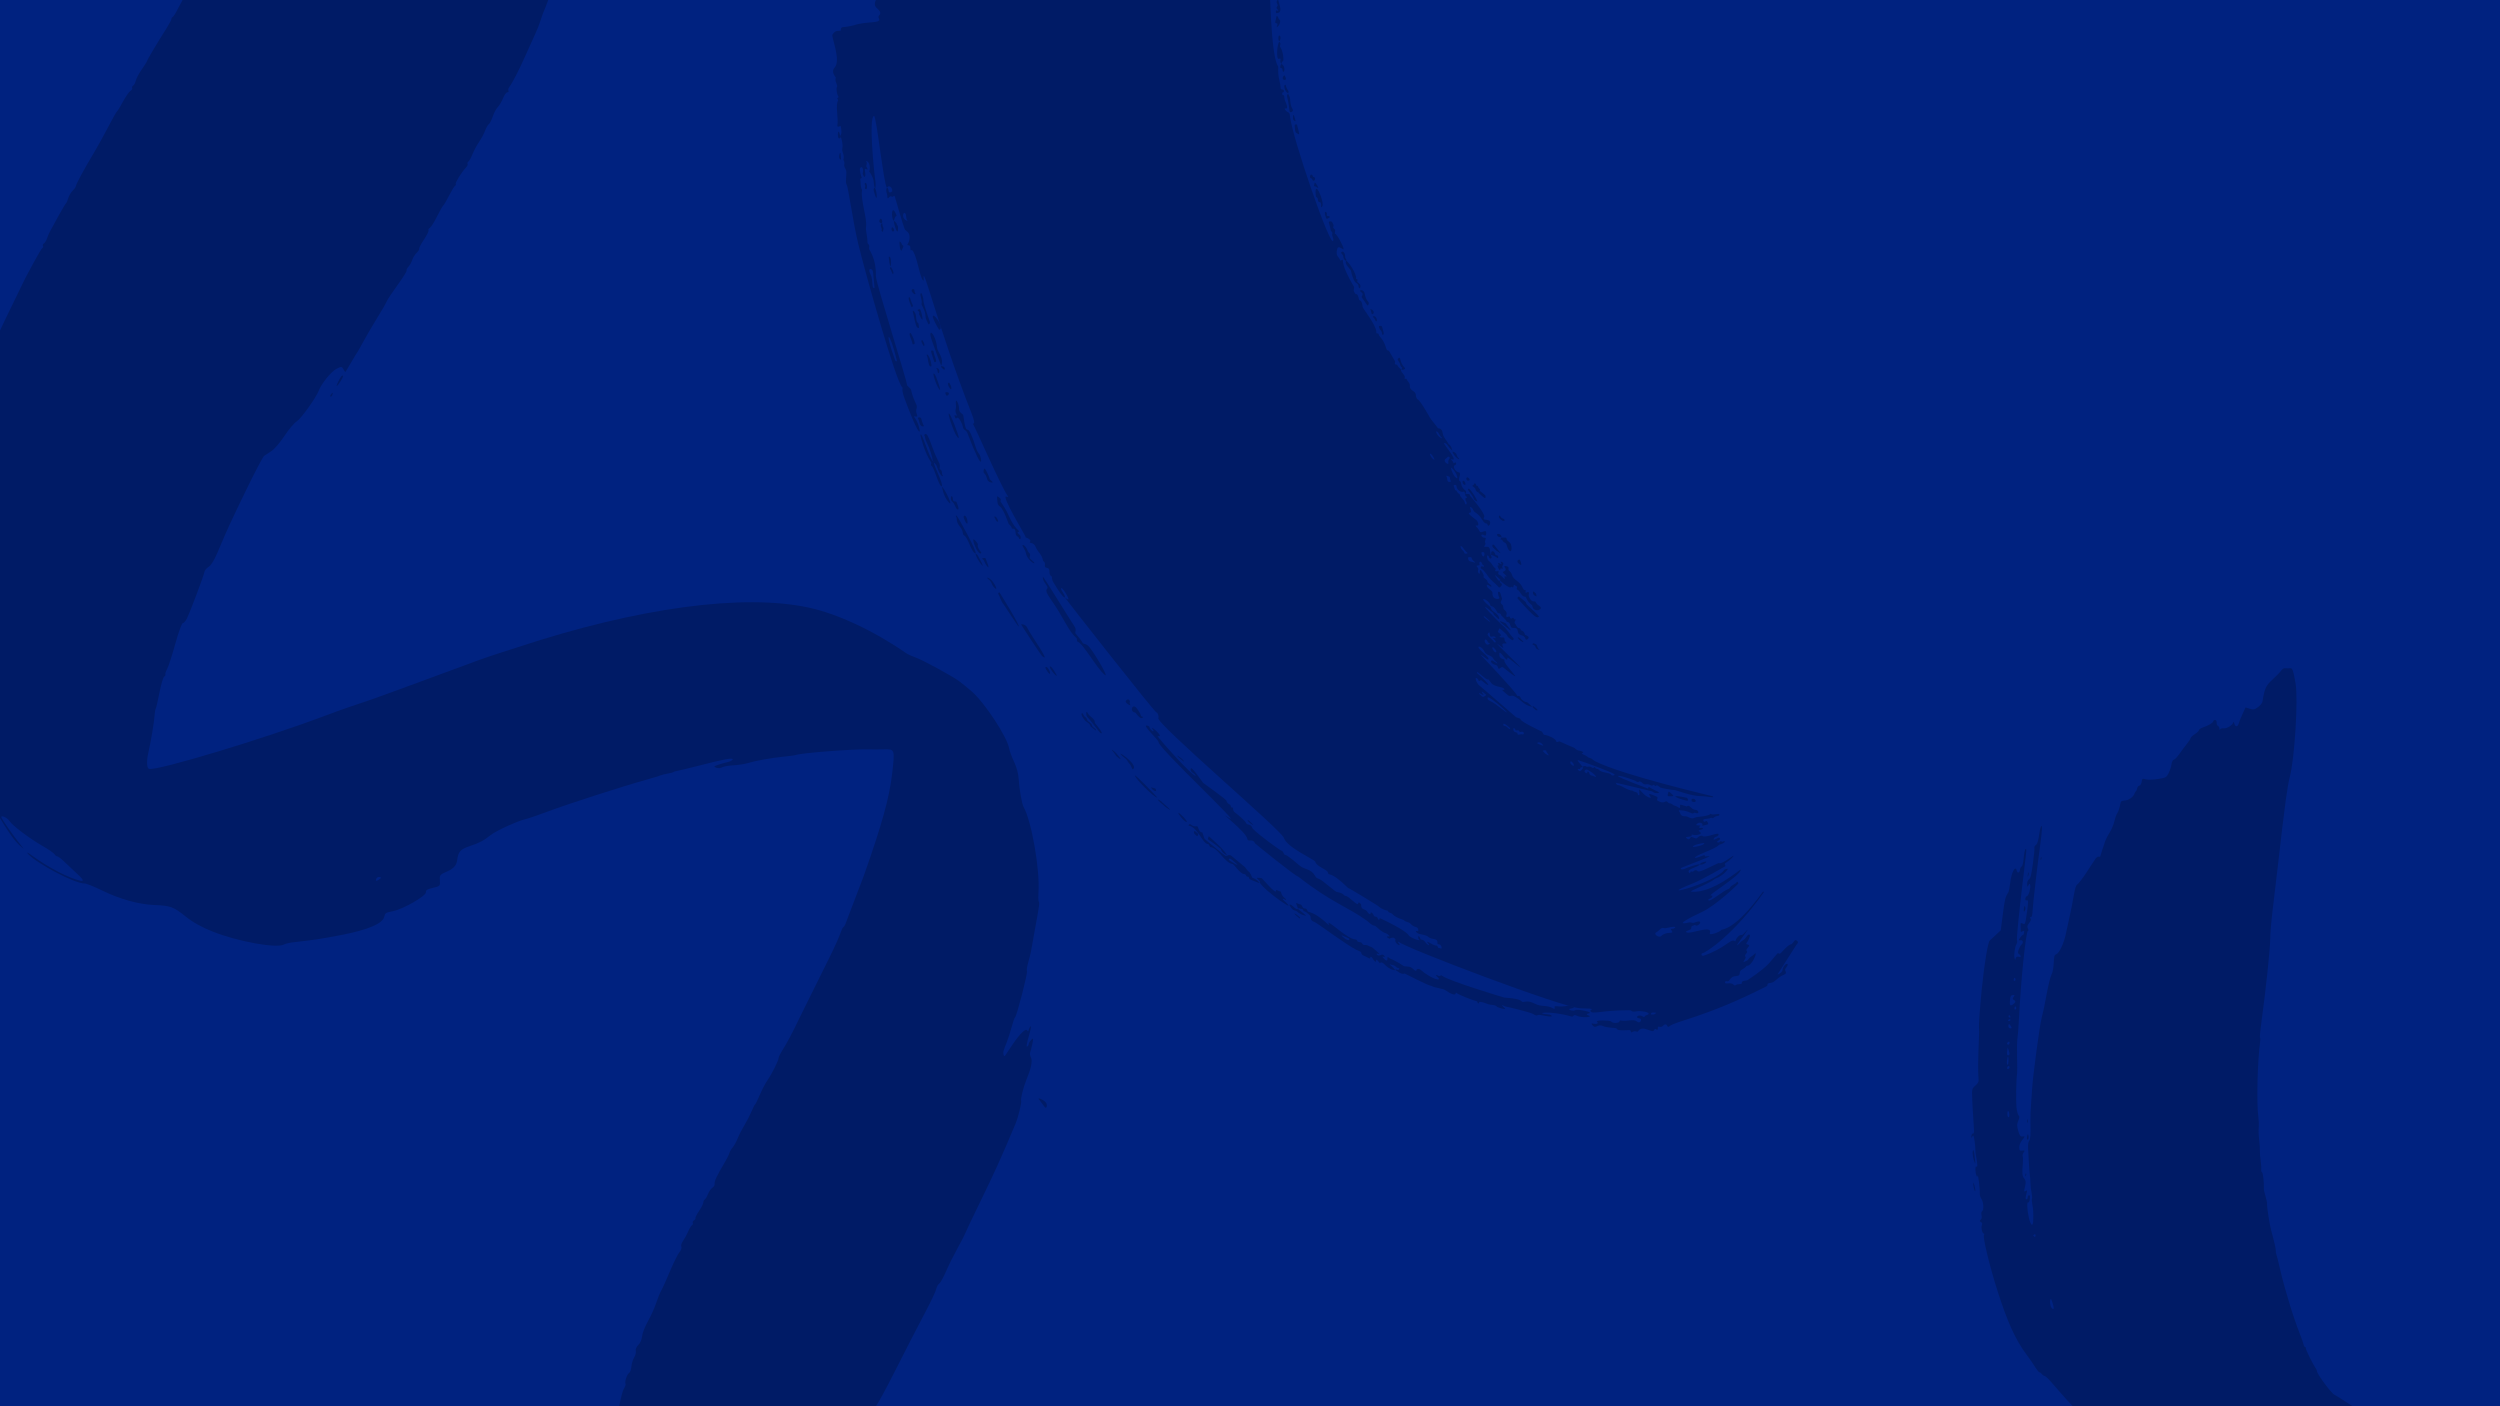 <?xml version="1.0" encoding="UTF-8"?>
<svg xmlns="http://www.w3.org/2000/svg" viewBox="0 0 1920 1080">
  <defs>
    <style>
      .cls-1 {
        fill: #002280;
      }

      .cls-2 {
        fill: #001b66;
      }
    </style>
  </defs>
  <g id="Background">
    <rect class="cls-1" width="1920" height="1080"></rect>
  </g>
  <g id="Brushstroke">
    <g>
      <path class="cls-2" d="M366.52-308.65c-6.02-8.2-17.05-20.34-19.86-21.86-1.24-.67-1.03-.1.64,1.72,8.17,8.89,13.29,15.25,12.61,15.64-.4.23-3.84-2.98-7.57-7.08-3.74-4.09-7.77-8.48-8.88-9.66-1.36-1.44-1.49-2.15-.41-2.13.91.01,1.19-.7.65-1.64s-1.24-1.17-1.57-.53c-.74,1.4-4.43-1.67-4.39-3.65.02-.85-.35-1.19-.91-.86-1.34.79-3.95-1.31-7.34-5.89-1.51-2.04-3.54-4.11-4.4-4.47-.87-.37-4.31-2.85-7.63-5.51-3.33-2.66-7.64-5.56-9.58-6.46-2-.92-3.8-2.08-4.15-2.66s-3.96-2.98-8.03-5.34c-4.07-2.36-7.62-4.66-7.87-5.09s-2.87-1.87-5.69-3.15c-2.82-1.28-7.14-3.51-9.36-4.84-14.09-8.42-55.19-20.79-92.58-27.85-12.57-2.37-27.2-5.33-32.63-6.58-22.46-5.2-49.94-7.52-73.47-6.2-8.11.45-15.43.66-16.27.47-.88-.2-2.16.01-2.99.5s-3.31,1.03-5.69,1.25c-6.01.57-36.46,6.89-42.21,8.76-19.58,6.38-34.89,12.32-46.87,18.19-15.51,7.6-53.04,30.22-61.39,36.99-3.88,3.15-10.16,8.08-13.86,10.88-13.73,10.4-43.49,37.48-51.43,46.81-6.04,7.09-12.43,13.89-16.34,17.37-1.74,1.55-3.47,3.5-3.79,4.25-.33.79-1.73,2.52-3.24,4-1.51,1.48-3.67,3.99-4.98,5.79-1.29,1.76-4.79,5.88-7.85,9.24-5.32,5.84-13.09,16-22.37,29.23-2.43,3.47-5.06,6.67-5.86,7.14s-1.46,1.46-1.47,2.26c0,.78-2.22,4.79-4.93,8.97-2.72,4.18-5.85,9.28-6.99,11.41-11.24,20.82-19.93,39.75-22.86,49.81l-2.03,7,4.58,8.28c4.14,7.49,5.05,8.47,9.46,10.3,2.65,1.1,6.24,3.01,7.85,4.19,5.49,4.02,14.34,6.36,24.61,6.5,4.08.05,7.8.69,8.22,1.4.44.74,1.38.93,2.22.45s2.02-.41,2.77.19c.73.58,3.76.82,6.81.54,4.51-.41,5.64-.03,6.27,2.12.53,1.79,1.1,2.23,1.79,1.39.56-.68,3.39-2.08,6.27-3.12,4.16-1.5,6.66-3.4,12.07-9.18,3.78-4.03,7.5-7.41,8.34-7.56,2.64-.47,3.08,1.67,1.33,6.55-.9,2.51-1.2,4.53-.68,4.67.48.13,1.28-.8,1.7-1.98.42-1.18.97-1.92,1.16-1.59.21.35,1.17-.39,2.21-1.71,1.56-1.98,2.56-2.06,6.59-.52,4.9,1.87,10.74.74,11.86-2.31.9-2.46,4.87-1.93,6.52.88,1.65,2.8,8.61,5.77,10.8,4.6,1.45-.77,1.51-.52.33,1.28-1.18,1.8-2.5,11.21-1.75,12.49.67,1.14,10.32-6.22,12.16-9.26,1.21-1.99,2.63-3.54,3.16-3.43.54.12,1.96-1.66,3.22-4.03,2.99-5.61,5.66-7.24,6.41-3.92.42,1.85.99,2.21,2.27,1.46,1.41-.83,1.97-.32,3.15,2.9,1.65,4.48,3.65,5.06,5.74,1.65,1.57-2.56,2.74-1.72,1.93,1.39-.39,1.48-.2,1.8.73,1.25.65-.38,1.64-.06,2.07.67s2.24,1.32,3.86,1.23c2.49-.14,3.86-1.16,7.53-5.6,5.31-6.41,6.8-7.45,7.94-5.5,2.35,4.01,11.2-1.86,27.43-18.22,3.95-3.98,4.95-4.01,5.1-.17.1,2.46.42,2.68,2.29,1.59,1.21-.71,3.43-2.95,5-5.04,3.92-5.22,4.9-4.41,1.08.89-4.45,6.18-2.81,5.69,2.13-.65,4.78-6.13,7.15-7.84,5.59-4.04-1.43,3.49.24,2.55,2.52-1.41,1.11-1.92,1.15-2.71.11-2.19-.89.45-.12-.92,1.71-3.04,4.16-4.82,10.04-10.73,11.33-11.39.58-.3.98-1.04,1.01-1.85.02-.73,2.18-2.95,4.71-4.83,4.76-3.55,5.97-2.44,1.51,1.39-2.79,2.39-5.84,7.06-4.79,7.31.36.08,3.2-2.88,6.32-6.6,6.41-7.64,21.23-22.34,27.8-27.59,2.66-2.12,5.58-3.6,7.22-3.64,1.87-.05,4.22-1.37,7.36-4.12,4.61-4.04,19-11.58,18.98-9.95,0,.47,10.07-5.04,22.45-12.27,15.71-9.17,22.79-12.82,23.53-12.14.62.57,1.47.48,2.04-.22.53-.66,3.44-2.11,6.43-3.21,3.1-1.14,5.47-2.54,5.51-3.23.03-.66,1.2-1.89,2.55-2.68s2.5-1.98,2.52-2.6c.04-1.99,6.8-4.13,7.78-2.47.66,1.12,1.17.93,2.24-.82.78-1.29,1.99-2.6,2.77-3.02.78-.42.67.43-.25,1.96-1.49,2.48-1.15,2.44,4.23-.53,3.27-1.8,5.61-3.64,5.31-4.16s1.08-1.61,3.1-2.45c2.92-1.21,3.12-1.47.99-1.28-2.26.2-2.4.07-.92-.86.92-.58,2.3-.8,2.94-.47.65.33,1.69.02,2.25-.69.57-.72,2.14-.91,3.45-.42,2.04.76,2.16.99.78,1.57-.9.37-2.51,1.32-3.58,2.1-1.54,1.12-1.22,1.24,1.45.58,3.65-.91,6.13-3.11,5.24-4.64-.73-1.25.43-1.88,3.18-1.73,1.88.11,2.04.39,1.22,2.08-.86,1.76-.79,1.86.66,1.01.93-.55,1.82-1.74,2.1-2.84.37-1.41,1.06-1.32,2.72.36,1.83,1.85,3.56,1.9,9.72.26,11.72-3.11,25.11-4.6,33.69-3.75,13.94,1.39,19.6,2.69,20.84,4.81,1.39,2.37,1.95,13.24,1.01,19.66-.15,1.01-.61,4.97-1.04,8.85-1.45,13.25-8.67,43.29-14.24,59.27-1.82,5.23-3.6,10.5-3.92,11.65-.32,1.13-.92,2.29-1.32,2.52s-1.49,3.05-2.42,6.24c-.93,3.22-4.01,11.25-6.89,18.01-2.88,6.75-5.69,13.49-6.3,15.08-.61,1.58-4.69,10.21-9.08,19.15-4.39,8.95-8.15,17.38-8.35,18.73-.21,1.38-1.01,2.83-1.83,3.31s-1.84,2.34-2.31,4.15c-.47,1.8-2.39,5.81-4.24,8.84-1.86,3.06-5.26,9.12-7.57,13.52-2.31,4.4-4.47,8.14-4.81,8.34s-1.08,1.97-1.63,3.89c-.55,1.93-2.74,6.27-4.84,9.59-6.37,10.08-24.6,41.64-27.29,47.26-1.38,2.88-3.05,5.56-3.7,5.94-.62.37-1.15,1.18-1.1,1.69.05.56-1.5,3.51-3.53,6.71-7.11,11.2-15.02,24.47-15.15,25.41-.07.5-1.91,3.46-4.12,6.61-2.2,3.14-4.25,7-4.58,8.62-.32,1.58-1.23,3.31-1.99,3.75-.73.43-1.11,1.32-.79,1.86.34.58-.22,1.53-1.26,2.14s-3.61,4.31-5.76,8.27c-2.15,3.96-4.24,7.38-4.67,7.63s-3.4,5.51-6.61,11.7c-3.21,6.19-7.89,14.68-10.41,18.9-8.74,14.61-14.34,24.97-14.72,27.27-.09.52-1.13,1.87-2.38,3.08-1.25,1.2-2.69,3.67-3.27,5.62-.56,1.89-1.32,3.64-1.66,3.84s-3,4.65-5.85,9.78c-7.06,12.72-7.62,13.81-8.81,17.35-.56,1.66-1.63,3.38-2.37,3.81s-1.07,1.27-.74,1.83c.37.62.19,1.28-.43,1.65-.57.33-3.54,5.28-6.53,10.89-2.99,5.6-5.86,10.94-6.31,11.73-.45.81-1.88,3.7-3.18,6.48-1.3,2.77-6.49,13.45-11.57,23.83-5.08,10.38-10.06,21.53-11.1,24.88-1.02,3.27-2.49,6.42-3.19,6.83s-1.2,1.29-1.08,1.96c.12.69-.32,1.71-1.04,2.39-1.61,1.53-4.74,12.54-3.79,13.36.37.32-.28.76-1.41.97-1.51.28-1.67.71-.58,1.6,1.63,1.32,1.31,4.54-.56,5.63-.55.33-.6-.3-.09-1.34.51-1.04.37-1.61-.3-1.22-1.28.75-5.41,11.01-8.13,20.17-.89,3-1.86,5.7-2.12,5.9-1.16.88-2.09,5.59-1.19,6.06.53.28.18,1.01-.76,1.56-1.81,1.06-6.44,14.25-12.24,34.83-1.86,6.59-3.75,12.27-4.18,12.52-.47.27-.58.79-.29,1.29.27.46-1.4,8.5-3.73,17.97-4.54,18.45-7.73,33.88-7.19,34.8.2.34-.37,3.99-1.24,7.99-.88,4.01-1.46,9.74-1.29,12.56.18,2.83-.03,6.98-.46,9.14-1.56,7.93.2,36.2,3.1,49.85,3.06,14.36,7.26,28,12.68,41.16,3.2,7.76,13.78,24.58,19.38,30.8,4.8,5.34,7.89,10.17,13.97,21.83,11.15,21.39,20.86,36.82,26.31,41.82,4.27,3.92,4.4,3.95,1.6.46-5.95-7.4-15.08-20.49-15.08-21.6.01-1.73,4.89.62,6.4,3.09,2.02,3.3,15.43,13.43,25.08,18.94,4.7,2.69,8.88,5.56,9.42,6.48.55.93,1.5,1.66,2.16,1.66.64,0,3.15,1.92,5.46,4.19,2.32,2.27,6.79,6.49,9.78,9.2q6.81,6.2,2.82,5.36c-8.94-1.88-24.42-9.86-37.27-19.22-3.4-2.48-4.81-3.11-3.37-1.51,6.74,7.49,36.33,23.03,43.37,22.77,1.36-.05,7.51,2.39,13.73,5.45,13.34,6.55,28.06,10.64,39.98,11.11,12.36.48,14.73,1.34,23.87,8.68,5.78,4.64,12.17,8.22,20.81,11.67,19.41,7.74,49.42,13.17,54.94,9.93,1.04-.61,4.36-1.37,7.51-1.72,15.65-1.74,20.09-2.41,36.29-5.52,20.59-3.95,31.99-8.78,33.15-14.04.64-2.92.92-3.1,6.66-4.26,7.86-1.59,25.43-11.66,25.36-14.54-.04-1.7.8-2.27,4.84-3.26,6.23-1.52,6.11-1.4,5.86-6.09-.22-3.99-.11-4.11,6.2-6.92q6.42-2.86,7.08-8.28c.83-6.75,2.37-8.45,10.07-11.05,7.34-2.48,10.02-3.9,15.65-8.32,4.41-3.46,20.48-10.79,26.99-12.31,2.04-.48,9.3-2.96,16.28-5.57,16.77-6.27,57.7-19.47,76.91-24.82,4.32-1.2,8.81-2.58,10.06-3.08,1.21-.49,3.92-1.17,5.84-1.47,1.92-.3,3.87-.84,4.22-1.15.34-.31,1.55-.69,2.59-.82,1.07-.13,8.51-1.92,16.52-3.98,19.78-5.08,26.46-6.33,26.45-4.97,0,.7-1.8,1.66-4.02,2.15-2.22.49-5.56,1.45-7.47,2.15-3.11,1.13-3.21,1.35-1.04,2.15,1.36.5,3.29.37,4.43-.3s4.93-1.35,8.59-1.55c3.65-.2,8.56-.96,11.08-1.71,6.39-1.91,18.17-4.02,27.94-4.99,4.62-.46,8.59-.99,8.94-1.19,2.43-1.43,42.68-4.62,54.85-4.35,3.68.08,9.31.08,12.28-.01,9.13-.27,9.07-.42,6.87,18.89-2.08,18.16-7.94,39.24-21.77,78.27-.71,2.01-13.78,36.09-14.13,37.07-.37,1.03-1.01,1.99-1.52,2.29-.47.27-1.33,1.9-1.82,3.44-1.06,3.3-4.71,11.49-8.68,19.48-3.65,7.35-21.88,44.09-22.82,46.07-6.21,12.98-9.8,19.71-14.35,26.94-1.08,1.72-2.03,3.8-2.04,4.48-.02,1.93-5.24,12.4-8.44,16.94-1.62,2.29-4.25,7.28-5.95,11.27-1.7,4-3.35,7.35-3.73,7.57s-1.63,2.69-2.79,5.48c-1.17,2.82-3.54,7.41-5.33,10.32-1.78,2.91-4.1,7.43-5.2,10.18-1.08,2.68-2.86,5.9-3.9,7.04-1.02,1.12-2.17,3.1-2.47,4.24-.31,1.19-1.96,4.5-3.72,7.46-5.84,9.8-7.97,14.29-7.64,16.11.18,1-.6,2.45-1.64,3.06s-2.62,2.8-3.4,4.79c-.78,1.99-1.92,3.92-2.52,4.27s-1.12,1.43-1.16,2.43c-.04.97-1.53,3.93-3.26,6.45-1.73,2.53-2.99,5.03-2.74,5.45s-.27,1.21-1.1,1.69c-.83.49-1.27,1.4-.95,1.95s.04,1.37-.58,1.74c-.66.38-2.02,2.63-3.01,4.98-1,2.35-2.78,5.6-3.94,7.2-1.16,1.59-1.74,3.58-1.27,4.38s-.21,2.73-1.45,4.2c-1.25,1.49-4.53,8.1-7.2,14.49-2.67,6.4-5.74,13.19-6.74,14.92-1.01,1.75-2.81,6.16-4.01,9.82-1.18,3.63-4.06,9.98-6.32,13.98-2.26,3.99-4.28,9.21-4.44,11.47-.16,2.33-1.41,5.21-2.85,6.56-1.44,1.35-2.31,3.37-1.99,4.59.32,1.22-.22,3.44-1.23,5.05-.97,1.54-1.95,4.78-2.12,6.97-.17,2.2-.99,4.49-1.77,4.95-1.66.98-3.6,6.96-2.73,8.44.26.45-.37,2.22-1.37,3.84-2.02,3.27-6.36,26.53-6.8,36.43-.15,3.3-.43,6.44-.64,6.94-.2.5.1,8.18.68,17.06,1.7,26.09,10.45,50.91,23.13,65.61,3.83,4.45,5.09,7,7.9,16.1,1.83,5.91,3.79,10.93,4.33,11.07.54.14.65-.94.24-2.37-.94-3.28,1.44-4.06,3.74-1.22.9,1.11,3.03,1.85,4.55,1.59,2.03-.35,4.04.7,6.94,3.61,2.28,2.29,4.06,4.64,4.03,5.32-.03.68,1.72,1.62,3.98,2.14,2.26.51,4.5,1.72,5.1,2.73.59,1.01,1.9,1.33,2.94.72,4.71-2.76,14.58,2.47,20.62,10.94,4.07,5.71,4.3,5.84,6.81,4.03,2.1-1.51,3.19-1.38,5.63.67,1.66,1.4,3.02,3.12,3.01,3.82-.01.76.31,1.07.81.78.46-.27.87-1.77.91-3.33.08-2.84,4.59-6.64,7.08-5.97,1.72.46,9.65-1.09,19.12-3.75,11.27-3.17,22.06-9.16,26.65-14.8,1.95-2.4,4.65-5.03,5.96-5.79,4.26-2.5,2.85-12.16-1.97-13.51-.82-.23-1.88-1.13-2.43-2.07s-3.54-1.39-7.22-1c-3.42.36-8.57.57-11.39.47-2.81-.11-24.95-.86-24.95-.86l1.84-5.9c1.35-4.33,3-6.78,6.18-9.22,2.7-2.06,4.59-2.88,5.01-2.17,1.13,1.92,4.6-.01,7.89-4.4,1.96-2.61,4.09-4.33,5.69-4.58,4.72-.75,6.08-2.25,8.49-9.33,1.54-4.52,3.37-7.52,5.27-8.63,1.63-.95,3.86-3.65,5.07-6.12,1.19-2.44,3.38-6.38,4.89-8.8,1.5-2.41,4.06-7.6,5.68-11.5,3.82-9.19,5.83-12.68,16.67-28.95,3.56-5.35,6.23-10.09,5.94-10.58s.1-1.25.83-1.68,1.77-2.1,2.31-3.8c.54-1.68,1.77-4.25,2.79-5.83,3.09-4.76,7.92-13.63,14.58-26.79,9.89-19.55,16.79-32.94,24.47-47.54,3.9-7.4,7.34-14.77,7.67-16.43.32-1.58,1.38-3.5,2.24-4.04.9-.56,3.23-4.73,5.18-9.26,1.95-4.53,5.99-12.64,8.96-18.04,2.98-5.4,5.48-10.23,5.57-10.74.08-.51,5.73-12.36,12.51-26.27,10.57-21.67,15.38-32.33,26.35-58.38,2.1-4.99,4.98-16.75,4.35-17.8-.58-.98,1.72-10.39,3.69-15.12,3.89-9.32,5.18-15.21,3.91-17.83-.73-1.52-1.04-3.31-.7-4.06.34-.75,1.08-3.56,1.67-6.43.96-4.61.88-4.92-.84-3.21-1.06,1.05-1.91,2.44-1.92,3.15-.01.74-.54,1.58-1.27,2-.68.4-.1-3.14,1.26-7.72,1.36-4.58,2.08-8.2,1.57-7.91-.55.32-1.15,1.37-1.45,2.53-.4,1.52-.7,1.67-1.31.63-1.1-1.87-5.7,2.66-11.51,11.32-2.68,4-5.08,7.56-5.37,7.98-.94,1.35-1.85-1.24-1.23-3.53.31-1.16,1.44-4.22,2.47-6.73,1.03-2.49,2.74-7.82,3.73-11.61.99-3.79,2.21-7.23,2.65-7.49,1.24-.73,9.85-34.13,9.12-35.38-.38-.64.09-3.77,1.06-7.12.97-3.35,1.93-7.26,2.18-8.89.25-1.59,1.57-9.02,2.93-16.38,3.42-18.63,3.6-19.97,2.86-21.23-.33-.57-.42-3.8-.19-7.15,1.2-17.46-5.36-54.87-11.47-65.47-1.26-2.17-3.35-14.23-3.76-21.67-.21-3.81-1.61-8.97-3.49-12.89-1.73-3.6-3.42-8.19-3.77-10.22-1.51-8.83-18.79-35.2-28.68-43.78-3.36-2.92-7.83-6.56-9.87-8.04-5.74-4.17-28.08-16.29-33.5-18.18-2.69-.94-5.78-2.36-7.08-3.25-25.16-17.36-52.6-30.18-74.9-35.01-50.36-10.9-131.49.12-222.87,30.27-2.93.97-8.92,2.89-13.51,4.34-4.51,1.42-12.17,4.02-16.89,5.72-4.75,1.71-73.35,27.17-82.16,30.15-5.13,1.73-12.99,4.4-17.48,5.92-4.53,1.53-12.73,4.49-18.44,6.65-46.41,17.53-128.32,42.28-135.1,40.84-1.9-.41-2.16-5.88-.6-12.67,1.9-8.24,4.39-23.12,4.73-28.19.17-2.62.58-5.02.92-5.5.34-.47,1.62-5.98,2.85-12.28,1.23-6.31,2.86-11.8,3.63-12.26.73-.43,1.17-1.22.91-1.65-.27-.45.35-2.37,1.36-4.22,1.01-1.86,3.84-10.59,6.26-19.32,2.42-8.73,5.02-15.91,5.76-15.88.75.02,2.12-1.5,3.09-3.43,2.5-5.01,13.19-33.38,13.54-35.94.16-1.14,1.64-2.92,3.2-3.83,1.88-1.11,4.37-5.17,7.05-11.54,7.6-18.03,8.81-20.68,21.44-46.76,6.88-14.21,13.24-26.32,14.15-26.93.91-.61,3.47-2.3,5.69-3.76,2.27-1.49,6.62-6.58,9.94-11.63,3.25-4.94,7.52-9.98,9.49-11.19,3.28-2.02,14.86-18.23,16.87-23.61,1.94-5.2,9.32-14.34,13.34-16.53,3.7-2.02,4.39-2.01,5.5.09.68,1.28,1.39,2.33,1.53,2.25s2.2-3.5,4.57-7.57c2.36-4.07,4.45-7.5,4.62-7.6s2.25-3.78,4.66-8.25c2.41-4.47,7.18-12.63,10.7-18.29,3.52-5.66,6.71-11.21,7.15-12.44.44-1.23,4.16-6.83,8.33-12.57,4.17-5.74,7.31-10.75,7.02-11.24s.39-1.84,1.42-2.93c1.03-1.09,2.38-3.51,2.89-5.19.52-1.71,2.07-4.21,3.41-5.49,1.34-1.28,2.24-2.73,1.97-3.18s1.37-3.61,3.61-6.94c2.24-3.33,3.83-6.55,3.52-7.09-.34-.57.1-1.38,1.03-1.93s3.38-4.48,5.56-8.85c2.18-4.37,4.32-8.12,4.78-8.39s2.42-3.62,4.36-7.45c1.94-3.83,4.02-7.25,4.62-7.6s.88-1,.6-1.47c-.56-.96,4.53-9.18,7.75-12.5,1.04-1.08,1.65-2.42,1.33-2.96s-.06-1.29.56-1.66,2.09-2.99,3.23-5.8c1.15-2.82,3.45-7.1,5.11-9.49,1.67-2.4,3.71-6.24,4.56-8.54.86-2.35,2.1-4.51,2.83-4.94s2.06-3.03,3.03-5.9c.97-2.87,2.67-6.06,3.86-7.22,1.16-1.14,2.98-4.2,4-6.75,1.02-2.54,2.55-4.65,3.36-4.63.81.02,1.18-.48.82-1.11s-.04-1.98.66-2.91c2.46-3.26,7.84-13.76,12.51-24.38,2.51-5.72,5.77-12.94,7.29-16.14,1.5-3.16,3.41-7.97,4.2-10.57.81-2.66,1.92-5.78,2.49-7.06,7.02-15.69,20.28-63.14,24.12-86.35,2.49-15.01,3.97-40.47,2.72-46.57-.46-2.24-.66-6.13-.44-8.54.22-2.44-.09-6.65-.68-9.37-.6-2.75-1.36-7.58-1.7-10.87-1.19-11.45-4.77-24.59-8.87-32.5-6.43-12.43-11.98-23.88-13.69-28.28-.86-2.2-5.52-9.47-10.42-16.23-4.9-6.76-10.39-14.36-12.26-16.96-1.86-2.58-4.37-8.05-5.56-12.1-1.19-4.05-3.04-9.08-4.1-11.14-1.05-2.04-1.85-4.51-1.75-5.39.24-2.3-12.04-24.22-18.49-33ZM290.64,675.79c-1.66.98-2.16.85-1.81-.47.26-.99,1.18-1.8,2.02-1.79,2.35.04,2.28.79-.21,2.26Z"></path>
      <path class="cls-2" d="M799.63,844.15c-2.56-1.04-2.6-.92-.5,1.76,1.27,1.63,2.63,3.44,3.12,4.17,1.29,1.91,2.44-.88,1.22-2.95-.62-1.05-2.29-2.35-3.84-2.98Z"></path>
      <path class="cls-2" d="M262.47,288.71c-.47.28-1.66,2.17-2.74,4.38-2.26,4.61-1.09,4.32,1.95-.48,2.03-3.2,2.36-4.82.78-3.9Z"></path>
      <path class="cls-2" d="M254.42,302.59c-.82.98-1.06,1.9-.54,2.06.52.16,1.17-.62,1.47-1.77.42-1.6.21-1.67-.94-.29Z"></path>
    </g>
    <g>
      <path class="cls-2" d="M1074.19,723.42c-.19-.22-1.25-.48.35,1.44,2.19,2.64-4-.31-2.83-3.18.2-.49-1.08-1.53-1.76-1.53-3.73,0-1.4,1.85-4.54-.22-.24-.16-.26-.96.41-.8,3.3.79-.65-2.18-1.3-2.34-3.65-.84-7.85-5.71-8.73-5.82-2.61-.32-3.99-2.4-5.86-3.76-14.72-10.69-27.33-13.93-53.04-34.09-1.33.42-32.92-25.15-33.04-25.45-1.67-4.15-5.48-.53-5.89-3.39-.81-5.63-24.67-23.21-14.08-16.13,11.48,7.68-54.1-53.62-54.12-58.2,0-1.8-13.76-14.12-8.55-12.64,2.91.83.29,1.57,3.96,4.14.23.16,1.24.25.42-.86-4.34-5.84,9.97,6.72,3.45,4.64-.02,1.16,26.41,30.8,29.29,30.69-.69-2.35-4.87-2.66-3.77-5.82.6-1.72,9.23,10.95,9.45,11.14.91.78,17.64,12.48,17.89,13.74.3,1.49,1.41,2.39,2.59,2.94,1.11.52.37,2.59,2.18,2.31.87-.13-.6,1.99,1.89,3.85.83.62,7.87,6.05,8.64,8.33.42,1.24,3.76.17,4.74,3.83,5.26,5.57,21.38,16.82,21.76,16.89,2.28.4,1.97,3.41,3.33,3.4,1.57,0,9.76,7.1,10.91,8.09,4.39,3.79,8.71,2.15,12.17,8.23,1.44,2.54,1.94.92,6.08,4.17,9.67,7.6,9.28,7.83,11.39,8.22,4.7.85,4.44,2.85,5.74,2.82,2.46-.06,9.63,8.43,9.74,5.83.08-1.87,2.37.21,2.32,1.14-.21,4.42,3.54,2.4,5.12,5.83.22.47,2.09,2.04,2.02.66-.06-1.26,1.51-1.01,2.6,1.77.41,1.06,1.95.41,2.59,1.26.39.51.5,1.25.93,1.71,1.09,1.15.51-1.41,1.3-1.04,18.33,8.55,21.53,12.34,21.67,12.76.7,2.11,10.33,5.36,8.22,3.58-.78-.65-.74-1.67-.5-2.65,1.91.88.83,2.58,2.43,2.77,2.68.32,2.17,2.11,5.2,4.12.31.21.7-.12.43-.46-4.11-5.16,2.96,1.11,5.83.88,1.13-.09.81,2.36,2.39,1.86.53-.17,1.11,1.16,1.49.07.19-.52-.09-1.36-.43-1.88-1.26-1.96-2.77-.09-2.71-2.22.11-4.18-4.46-1.74-7.73-5.05-.53-.54-5.41-1.64-6.17-1.75-1.49-.23-4.64-2.92-.86-2.06.05-1.19.16-2.69-1.75-3.2-3.97-1.06-3.56-2.95-5.95-3.64-1.35-.39-2.61-.78-3.5-1.8-.1-.12-6.29-1.76-8.7-4.59-.98-1.15-2.98-.65-3.4-2.42-.08-.35-3.73-.22-7.94-4.04-.43-.39-21.84-13.49-22.61-13.53-15-14.68-14.48-8.22-15.52-11.88-.73-2.59-8.67-4.34-9.68-8.23-.47-1.81-21.83-10.85-24.17-18.47-1.71-5.57-98.7-88.23-96.38-91.95.66-1.06-.47-4.25-1.43-4.29-1.48-.06-70.34-87.96-70.39-88.34,2.25,1.78,3.99,2.89,1.63-1.57-3.94-7.44-6.23-6.64-3.13-2.24,3.14,4.46,2.1,8.1-7.1-7.48-2.01-3.4-.93-4.44-1.45-4.74-3.42-1.98.14-6.02-3.98-6.73-2.69-.46-.03-3.18-2-4.69-1.35-1.03-.43-1.7-1.97-4.47-1.37-2.46-3.53-4.35-4.54-7.11-.53-1.44-1.93-2.72-3.85-2.88-1.43-.12.8-1.22-.47-2.37-2.51-2.29-3.52-1.12-3.4-2.47.06-.69-19.35-32.56-14.52-30.65,1.03.41,1.67.56.8-.7-5.28-7.68-24.56-51.97-26.52-55.08-.88-1.39,3.21,2.81-1.22-8.44-24.79-62.83-38.28-118.56-36.61-102.38.11,1.07-1.17,2.12-3.76-8.46-5.06-20.69-6.13-11.71-6.45-14.97-.18-1.82-.07-2.96-1.78-3.03-1.89-.07.83-.92,1.09-5.49.29-5.09-2.76-4.87-3.8-7-.86-1.77-7.42-24.47-7.52-24.82-.5-1.71-1.19.63-2.28-.01-1.67-.99-1.97.83-2.84,1.18-1.01.41-.37-1.89-.99-3.49-1.45-3.75.75-7.18,1.37-1.74.18,1.57,2.63.62,2.75-.33.2-1.62-.9-3.33-2.59-3.62-.43-.07-1,.71-1.51,1.1-2.39-1.84-8.06-55.64-9.92-55.09-4.2,1.23.07,43.74,1.07,49.94.73,4.51-.49,9.58-1.37.03-.28-3.04-3.15-7.14-3.37-7.32.48-.65,1.34-5.97-1.68-7.96-.25-.17-.79.1-.65.26.88,1.04.38,2.16.13,3.22-.3,1.21,1.43,1.89.71,3.15-4.18-3.15.52,5.28-2.56,5.54.04-1.13-1.4-1.78-.82-3.24.56-1.42-.2-5.91-1.99-3.73-1.05,1.27.79,6.73.95,7.01.75,1.32-1.17.69-.98,1.61.52,2.62-.06,5.42,1.24,7.94.14.27.16.64.11.95-1.15,7,4.23,22,3.08,28-.43,2.22,1.21,7.49,1.13,11.87-.02.96,1.09,1.34,1.28,2.06.24.9-.1,1.93-.04,2.9.03.41,5.68,7.67,5.19,20.66-.18,4.77,24.21,81.18,24,84.02,2.64,2.72,2.86,2.71,3.11,3.8,2.13,9.25,5.19,11.23,4.2,13.76-1.51,3.86,2.36,6.81-.74,6.38-1.22-.17-1.67-.27-.82.81,5.12,6.5,7.69,26.97-7.76-14.84-2.91-7.89-.71-7.54-1.86-8.59-4.6-4.24-27.57-85.02-33.57-109.66-4.3-17.65-7.73-44.14-9.02-45.86-1.39-1.87.67-9.3-.63-11.6-2.77-4.92.29-3.1-1.83-7.48,1.14-3.98-1.5-5.76-.81-8.88.74-3.32-1.29-9.39-1.5-9.58,1.32-1.86.72-5.09.21-7.32-.13-.55-.71.04-1.09.27-.58.36-1.61-.02-1.5-.51,1.07-5.15-1.56-15.8.48-19.15.57-.94-.88-1.8-.43-2.16.71-.56,1.32-.6.54-1.67-.84-1.15-1.56-5.79-.94-6.65,1.19-1.63-2.02-4.58-.82-7.22.27-.6-4.21-4.26-.84-7.97,5.05-5.55-2.74-23.57-1.72-25.25,2.37-3.94,4.83-2.5,6.34-3.13.34-.14-.74-2.74,2.53-2.72,1.95,0,6.94-1.12,7.37-1.27,9.76-3.44,21.86-1.06,19.42-5.39-1.72-3.05,4.59-2.51-1.9-8.19-3.36-2.94,1.13-10.24,4-8.88,3.51,1.67,3.73-.69,5.13-1.47.78-.43,1.86.72,2.76-.41.91-1.15,1.63-2.52,3.39-2.87,2.42-.48.46-3.9,3.73-3.06.44.11,1.24.02,1.44-.28,1.43-2.14,4.45-2.34,5.64-4.79.99-2.04,8.09-2.86,10.33-3.07,3.53-.32.98-3.28,3.84-3.9,1.88-.4,1.92-4.32,1.81-6.23-.23-3.8,3.04-3.83,6.14-4.13.69-.07,8.27-2.74,8.62-6.55.14-1.54,7.16-1.4,8.43-1.1,2.19.52.66-2.05,2.64-2.88,2.58-1.07,6.9-2.37,7.81.76.65,2.25,4.03-1.94,9.07-.41,3.33,1.02,2.51-3.71,6.7-.77,4.32,3.03,4.56-.44,8.34,2.54,4.49,3.53,6.64-.64,9.47.81.85.43,2.28-3.96,6.43-2.6,2.89.95,4.69-7.9,7.76-8.02,2.16-.09,3.75-2.86,4.29-.95,1.53,5.45.2,3.95,1.75,6.01.45.6,1.94-.8,3.77.77,5.23,4.45,5.41,2.22,3.98-4.47-.72-3.36,2.36-2.06,1.7-4-.98-2.88-.87-5.98-1.19-8.99-.14-1.28,2.36-.51,2.9-1.16.88-1.05,1.73-1.22,3.03-.9,1.62.4,5.98-1.16,5.63-3.67-.05-.38-1.47-1.84.08-1.59,10.3,1.63,4.56-1.42,10.74-.75,2.09.23.28-2.09.36-4.01,1.67.34,1.82-1.79,3.26-1.97,4.98-.63,8.22.77,6.84-.93-.59-.73-.45-1.04.45-1.28.82-.22.22-1.15.64-1.67.81-1.01,3.39,1,3.05-1.11-.21-1.33-2.26-1.84,2.92-.88,1.43.27-1.12-1.01,3.34-1.72-.29-1.96,2.14-1.01,2.02-2.75-.27-3.95,8.84-.64,8.42-3.19.79-.32,7.39-3.85,16.04-1.09,2.89.92,1.69-1.95,5.63-2.63,4.37-.75,7.23,2.22,9.19-.14,1.36-1.64,2.55,1.29,8.87,1.74,3.02.22,1.98-2.82,5.07-2.25,8.84,1.63,36.05,10.74,35.93,11.01-.79,1.68.44,3.74-1,5.3-.24.26-.79.98.11,1,3.16.06.84,4.57,3.02,3.08,1.25-.86.68-2.56,1.66-3.58,2.22-2.31,5.65,4.85.05,7.98,0,0-.31,3.3-.28,3.31,1.15.83-.54,1.97.23,2.71,1.97,1.89-4.37,9.38,2.37,14.02,3.88,2.67-.79-4.64,6.08-4.03,9.11.81,7.05.61,7.34.71,7.74,2.73,3.78,2.91,3.28,3.45-.56.62-1.06,1.32-1.98,1.48-.75.13-.63,2.18.43,2.07,1.58-.16,2.37-.23,1.74,1.04-.64,1.3.71-.47.42,6.29-.08,1.88.53,2.28,1.09,4.31.27.97-.51,2.56,1.52,2.42.96,5.65,1.82,5.08.79,7.75-.48,1.24-.84,6.83,1.6,6.17,2.84-.77-.56.56,1.31,4.59.13.29.74,56.65,6.47,64.76.38.54-.03,1.41.22,5.92.21,3.7,1.67,7.21,1.8,10.93.02.73.62,1.15,1.41,1.11,1.31-.07,1.43,2.07.37,2.2-.45.05-.66.15-.61.53.07.5.16,1.44.22,1.44,2.31-.05.79,2.06,2.18,4.9.14.28,2.75,5.85.44,5.46-.57-.1-1.13-.04-.81.49,2.24,3.78,3.55.93,3.99,5.53,1.53,15.87,31.31,102.24,33.18,95.45.55-1.99-1.49-3.72-.61-5.8.11-.25-.45-.8-.72-1.19-1.31-1.89.25.94-2.05-7.07-.2-.68,2.33-1.49,2.85.47.24.89,1.26,1.56.62,2.77-.75,1.41,1.42,1.73,1.36,2.96-.02.35-.36,2.75.02,2.69,1.45-.23,8.33,13.21,6.01,11.78-.91-.56-3.77-2.92-4.4-.31-1.5,6.19,1.36,5.63,2.4,9.13,3.81-1.64-.29-1.42,4.78,9.35,5.43,11.52,6.27,9.94,5.6,12.48-.41,1.57.49,2.73,1.42,3.85,1.63-.48,2.24,2.69,2.5,4.09.24,1.3,2.21-.41,2.79,5.67.12,1.28,10.54,14.08,10.52,19.19,0,.46,0,1.27.49,1.2,1.62-.25,1.26,1.31,1.84,1.93,5.69,6.11,4.55,10.9,6.52,11.17.98.13.42-.6,5.59,8.41.15.26-.77,1.96.42,2.39.56.2,1.25-.05,1.51.87.27.95,2.76,3.12,2.72,2.73-1.07,2.07,3.8,4.62,2.64,6.84-.46.88,1.25.23,1.47.75.77,1.79,2.79,2.99,2.57,5.23-.38,3.99,4.94,3.59,4.63,7.54-.07.85.63,1.76.99,2.65,1.81-.15,9.48,13.56,9.76,14.15.42.9,6.12,7.83,6.23,8.15.11.34,2.99-.61,3.66,4.02.48,3.29,3.15,5.34,4.43,8.15,2.54,1.44,2.76,5.26,3.15,5.22-4.07-3.14-3.99-6.17-6.73-6.05.46,1.93,10.4,13.21,6.78,12.74-.31-.04-.7-.42-.89-.33-.74.38-.05.71.18.93,2.15,2.03.56,2.89,2.44,1.71.96-.6,1.44,1.48.06,1.96-2.39.83.46,5.43,2.96,5.56.98.05.94,1.5.84,1.89-1.73,6.88.31,3.31.78,6.34.98,6.43,5.49,4.72,3.29,8.35-.73-.38.04-2.29-1.72-1.66-1.44.52-4.84-1.32-5.01-4.36-.08-1.43-2.47-1.05-2.16-.14.37,1.09.74,2.19,1.11,3.28,1.45-.02,1.38,1.49,2.16,2.15.51.43,1.36.8,1.47,1.32.5,2.41,3.06,3.44,3.66,5.74.91,3.48,2.3.95,1.1-.64-.55-.73-.51-1.55-.47-2.38,3.37-.98-1.07-1.18-.15-3.45,2.44.46,3.42-.39,3.55,1.37,1.25,1.31,11.99,14.14,11.01,16.3-1.33,2.93.44,1.64,3.83,2.9.55.21,1.34,2,.08,3.54-1.27,1.54-1.31-1.27-2.05-1.28-3.31-.04-3.18-5.23-8.94-8.66-1.42-.85-1.36-2.7-2.66-3.57-2.99-2,.88,3.2-.97,3.86-1.36.49-2.96-.03,4.85,5.93.66.5,2.89,4.9-.6,3.93.04.26-.02.63.13.76,3.91,3.44,1.34,5.62,6.63,3.62,1.87-.71,1.43,4.03.18,3.36-3.7-2.01-3.12.87-1.11,1.56,1.41.48,2.48-.45,1.39,2.36-.16.42-.32,1.11-.11,1.37,1.45,1.76-2.58,3.75.65,3.39,4.66-.53,2.28,4.33,4.28,7.57.56.91-.91,2.09-1.7.93-.45-.66-.08-1.53-1.34-1.9-.79-.23-.46,3.31,1.39,4.61,2.02,1.41,2.61,3.9,4.56,5.28,1.32.93-2.16,2.69,2.07,2.23,1.84-.2-1.69,2.19,1.84,3.13.79.21,4.45,4.82,3.22,1.73-1.03-2.56,4.86,1.76-.94-3.48-1.84-1.66,3.9-.87.95-4.52-1.27-1.56,3.49-.74,3.09.85-.68,2.71,1.32,1.09,2.68,5.41.6,1.91,1.79,2.8,4.7,5.11,4.17,3.32,3.1,6.75,5.81,6.36,0,.46-.73,2.61.58,1.82,1.66-1.01,2.14.17,1.84.8-.88,1.79,1.53,6.37,3.9,6.03,2-.29.31,1.03,4.28,3.6,3.85,2.49-4.74,5.81-5.62-.34-.12-.83-2.79-1.41-5.01-6.67-.11-.26-1.06-.23-1.3-.32-2.56-.95-2.78-4.15-5.12-5.34-1.13-.57.08-1.73-.18-2.17-.25-.41-.95-.53-1.35-.89-.94-.88-1.22-.91-1.39.16-.16,1.01-.27,1.6-1.38.82-1.37-.96,1.03,3.62-8.95-4.72.06-.29.27-.74.15-.85-7.88-7.61-1.87-.13-1.76.35.06.27,1.12.33,1.71.48-1.32,1.7,2.38,1.84.93,3.68-1.57,2-1.56,1.97-3.27-.02-1.32-1.54-4.65-3.7-7.01-7.13-4.66-6.79-5.59-5.56-5.62-6.32-.08-2.38,2.08-.74,2.34-1.01.4-.43.12-.86-.32-1.07-1.05-.49-.99-1.69-1.64-2.42-.78-.87-1.7.14-1.49.89.5,1.74.3,1.38-1.29,1.68-2.49.48,1.48,1.26.33,3.79-.57,1.24,1.66,4.83,1.4.38-.05-.85.78-.65.94-.4,3.63,5.52.99,4.4,2.16,5.59.92.94,2.38,1.42,2.7,2.9.37,1.7,2.14,2.06,3.01,3.26.2.27-.02,1.09-.47.75-4.8-3.64-2.63.41-2.32.73,2,2.05,3.75,2.38,3.67,4.54-.2,5.22,6.45,4.72,5.15,2.93-.83-1.14-1.12-4.11-.72-4.24,1.93-.63,2.07,3.42,2.62,4.3,1.37,2.24-2.68,3.18.45,5.64,1.38,1.08.18,2.86,1.74,4,1.54,1.12,2.08,2.48,1.31,4.37-.33.81.67,1.39,1.6.81,1.89-1.19.73,2.69,3.17,1,1.21-.84.9,1.49,2.14,1.1,1.71-.55-1.89,1.9.12,3.53.28.23,1.47,3.02,2.35,3.03,1.27.02,1.66.74,1.95,1.71,1.7.51,2.71,1.61,3.03,3.38.13.7,1.05-.09,2.73,1.71.81.86-1.78,3.26-2.29,1.61-1.36-4.4-5.45-1.21-6.03-6.44-.35-3.2-4.13-1.39-4.89-2.45-1.07-1.5-.74-4.13-3.48-4.29-.05,0-.06-.32-.14-.47-.7-1.38-3.99-4.29-4.01-4.37-.69-2.52-2.45-1.2-2.95-2.17-3.26-6.44-5.21-4.29-5.52-5.71-1.03-4.69-11.91-8.5.21,1.56.48,2.42,2.56,3.5,4.26,4.77,2.42,1.79,3.48,6.19.84,3.4-1.14-1.2-2.76-2.02-3.11-3.85-17.12-14.16,6.53,9.11,6.79,9.29,3.51,2.46,5.78,7.12,8.8,10.15.67.68-.56,1.9-1.15,1.45-1.21-.93-2.82-1.7-3.43-2.96-1.11-2.29-3.21-3.39-4.86-5.03-1.8-1.8-1.66-.34-1.88.12-1.38,2.76-.44.84,1.71,3.91.55.78-1.22.76-1.08,1,.17.29.19,1.25,2.49.96,2.39-.3.04,2.05,2.78,4,.24.17.17.73-.62.62-6.73-.92,3.09,7.36-5.38.94-6.86-5.21,23.03,22.44,15.69,16.66-8.06-6.34-9.01-7.58-8.99-6.25.04,4.3-5.81-6.94-6.11-3.73-.51,5.38,4.39,3.75,3.85,5.31-1.08,3.08,19.76,22.16-.85,5.49-1.77-1.43-3.34,2.64-3.98.27-.96-3.59-2.9-1.08-5.48-4.51-.33-.43.6-1.44,1.03-1.19,4.44,2.68,2.9,2.16,3.86,2.25-.28-1.13-2.13-1.76-2.9-3.33-1.75-3.57-5.43-2-7.28-6.26-.51-1.18-2.65-3.46-3.9-3.2-2.85.6,9.22,8.55,7.1,9.82-.82.49-4.73-3.53-5.79-3.58,0,0,26.27,27.74,27.73,30.91.13.29.45.78.58.75,2.29-.59,2.12,1.73,3.15,2.6,4.11,3.49,2.82.87,5.13,2.91,3.3,2.9,3.08,2.89,3.06,2.5-.86.73-5.21-1.43-6.57-2.59-11.91-10.19-8.32-2.75-12.87-6.65-4.75-4.06-4.35-3.54-1.95-3.49-.11-2.96-6.66-1.4-10.25-5.31-.79-.86-1.73-2.67-2-2.67-1.89.03-1.98-.65-8.3-5.57-.49-.38-.68.51-.47.7,8.01,6.9,11.06,11.33,6.44,8.03-2.94-2.1-3.09-3.31-4.49-2.12-1.04.89-.53-1.07-2.13-2.02-2.23-1.33-.05,4.2,2.05,5.74,1.72,1.27,23.95,20.69,27.98,24.15.6.52,3.47.72,3.53,1.67.11,1.86,15.64,9.13,15.94,9.22,1.19.32,1.13,2.73,2.58,2.76,1.91.04,8.31,2.65,8.77,4.72.43,1.93,2.08-.54,3.41.59.36.3,9.64,4.27,9.98,4.38,1.57.49,1.48,1.93,4.34,2.39,1.15.18,2.74.5,3.13,1.59-3.19.89,1.21,1.13,3.9,3.64.22.2.61.25.93.31,1.76.32,2.79,1.85,4.25,2.59,21.41,10.88,90.1,26.74,90.31,26.93,1.9,1.72-3.67-.08-9.82-.15-6.55-.07-18.65-4.62-19.04-4.59-1.5.11-10.61-1.55-11.2-1.92-1.83-1.15-2.46-2.31-3.42-1.47-.82.71-.91.05-1.36-.49-.65-.78-1.2.72-2.06.37-1.38-.56-2.8-1.31-4.32-.96-2.12.49-2.83-1.6-4.37-2.11-1.76-.58-.7,1.57-3.54-.45-.23-.16-11.58-4.61-13.68-3.8.85,1.38,22.89,9.57,23.18,9.66.12.04.07-1.74.98-1.07,1.11.83,6.29,3.29,6.57,3.41,2.85,1.2-2.7,1.9-4.29-.18-.08-.1-27.5-6.66-28-6.59.49,1.41,1.3,1.86,2.04,1.82,1.91-.1,6.62,4.01,10.95,4.21,1,1.44,3.93.38,4.01,3.08,0,.16.53.31.82.46.43-1.04.33.16.1-3.79-.15-2.68,2.97,4.33,8.16,5.66,3.24.83-6.02-6.13,5.31-.81,1.75.82-.67,2.23.6,2.98,1.89,1.11,3.82,2.11,6.04.79,1.41-.84,2.08,1.39,3.43,1.38,1.57,0,2.32,1.42,3.5,1.71,3.64.91,4.3,3.41,4.37.38.04-1.57-.5-1.44,5.09.29,2.3-2.11,3.36,2.64,6.94,2.62,2.19,0,3.33,3.77-.37,2.26-.97-.4-1.54.76-2.33.47-5.12-1.92-4.45-2.08-9.48-2.46-1.77-.14-.18,1.24-.08,1.57,1.27,4.35,4.19,2.54,5.84,3.38,5.02,2.56,4.52.54,7.98.21,12.15-1.15,8.74-2.98,9.99-2.31,2.27,1.23,6.46-.83,6.59.43.11,1.11-1.03,1.05-1.84,1.19-2.93.52-2.42,2.39-4.45,1.25-2.43,1.39-6.63.31-6.01,2.29.67,2.16,1.93-.34,2.71.41.21.2,1.65,2.17.7,2.44-7.27,2.03-2.6.64-4.57-.78-2.3-1.66-5.16,1.34-4.01,1.45,3.94.39,2.87-.04,2.27,1.01-.83,1.44.44,1.01,2.18.97.61-.01.37.86.08.98-3.87,1.51-3.5.49-1.49,2.69,1.3,1.42-4.22,2.48-6.25,1.55-.75-.35-.57.45-.67.86-.29,1.28-7.04.16-2.91,2.54,1.08.63,1.71-.61,2.61-1.76,3.64,1.06,3.5,2.1,5.25.34.71-.72,1.91-1.23,3.13-1.17,1.96,2.63,14.22-3.97,12.51-.4-.78,1.62-3.1.78-3.61,3.1-.21.96,1.18-.01,3.74-1.18.6-.27,1.74.89.76,1.57-5.12,3.52,1.69.62-.26,3.82-3.1,3.65-16.71,7.19-18.61,9.88-.95,1.35,6.41-1.64,6.7-1.76,1.06-.47.75.96,1.15.95,3.35-.08,10.41-2.49-17.88,8.52-2.13.83-.31,2.43,3.25.47,1.11-.61,9.51-3.37,10.3-2.94.2,1.9-11.14,3.58-7.84,6.49,1.11.97.29-1.65,1.87-.93,1.54.7,2.16-2.64,4.74-.23,1.24,1.16,10.66-4.13,15.9-6.36,2.68,1.66,13.51-8.22,10.99-4.78-1.35,1.84-5.16,4.5-5.64,4.74-1.53.79.63,2.33-.48,2.65-.33.1-16.87,9.93-25,13.17-32,12.76,18.17-.85,24.29-10.39.36-.56,1.47-.65,2.24-.94,2.23-.84-3.01,5.6-8.9,7.49-5.58,4.55-21.54,9.84-18.27,10.11,16.11,1.33,36.95-17.08,37.8-17.13.14,4.8-27.46,20.82-22.7,20.08.93-.14,1.09.23.67,1.06-.75,1.48-3.23,1.26-2.93,2.38.65,2.4,11.66-7.54,15.54-8.47.41-.1.82-.61,1.05-1.03,1.19-2.16,3.99-2.35,5.31-4.37.39-.6,1,.27,1.16,1.13.07.36-17.41,17.13-28.19,22.02-6.24,2.83-22.55,11-9.6,7.9,1.32-.32,2.56.74,3.97.18,8.88-3.53,2.27,4.6.62,1.59,0,0-.82.51-1.29.61-2.9.59-.62,2.23-2.52,3.12-2.95,1.38-3.49,1.2-3,1.92,1.75,2.56,20.86-6.42,18.07.98-.72,1.92,7.86-.93,8.93-2.72.22-.37,10.39.68,31.75-29.13.17-.23,1.17-.23.78.33-22.76,32.22-44.35,46.4-47.13,46.76-1.26.16-.78,2.48.93,1.9,15.87-5.32,20.47-12.85,23.59-11.41,1.69.78.09.16,2.17-2.4,2.99-3.68,2.99-.8,4.96-2.99,10.58-11.78-9.67,13.4-4.05,8.12,1.2-1.13,2.14-2.43,3.75-3.25,2.22-1.13,3.76-5.71,5.07-3.98.61.81-1.71,5.24-2.23,5.74-1.93,1.87,2.51,1.28,1.63,2.77-.35.59-2.46,2.87-2.03,3.33,2.08,2.23-2.44,2.84-.58,5.28.45.6-2.84,4.52-1.22,3.59,1.14-.65,2.58-.78,3.35-2.05,1.17-1.93,3.45-2.6,4.92-4.22,2.4-2.65-1.66,9.39-6.28,9.32-1.95,2.8-5.34,2.49-5.3,5.6.04,2.43-2.66,2.11-3.83,2.32-3.77.67-3.85,4.19-5.59,3.92-.99-.15-1.83-.32-1.87.73-.1,2.32,4.29-.9,6.95,2.25.16.19.78.31.9.19,1.49-1.55,5.02-.58,4.99-1.56-.11-3.04,3.67-1.23,5.52-3.27.19-.21,9.92-6.33,15.18-11.92,1.87-1.98,5.52-6.57,6.62-7.72,1.17-1.22,1.03,1.5,3.31-1.04,6.88-7.66,6.94-5.38,8.03-6.53,1.94-2.05,2.04-3.56,3.66-2.35,1.58,1.18.69,1.86-.44,3.31-.51.66-13.85,21.93-14.08,22.18-1.2,1.28,3.32-.8,3.48-2.83.41-5.19,6.94-7.1,2.43-1.38-1.65,2.09,2.48,3.28-1.63,5.04-5.89,2.52-6.12,5.97-10.99,6.3-1.93.13-.84,1.79-1.96,2.36-47.21,24.08-70.35,26.72-74.88,30.92-1.43,1.32-1.28-1.58-2.71-1.59-2.23,0-1.73,2.45-4.93,1.81-1.04-.21-1.05-.14-1.09,1.02-.11,3.43-1.6-1.19-2.86,1.58-1.34,2.96-8.66-4.52-12.18.68-1.09,1.61-1.55-1.07-5.08.99-.83.48-.14-1.82-1.84-1.72-12.28.75-7.94-1.22-10.69-1.53-.34-.04-7.12-.47-9.29-1.5-4.87-2.31-5.47,3.18-8.69-1.25-.37-.51-.14-1.19.27-.88.78.58,5.82.86,3.7-1.31-1.3-1.33,10.03-1.04,10.75-.2,1.72,2,6.14,1,6.33.33.22-.82.49-1.23,1.24-1.04,4.2,1.06,9.52-1.5,12.3.79,2.73,2.25,4.2-2.08,2.35-2.29-4.88-.53-.76-3.81,2.34-1.46.44.33,1.08.41,1.31-.06.6-1.25,2.1-.94,2.84-1.82,1.39-1.64-6.08-2.7-8.64-2.25-5.61.99-3.04-.78-6.25-.78-21.99-.02-28.46,3.69-29.72.48-.41-1.03,6.02-1.76-7.57-1.97-13.13-.2-136.03-46.95-139.59-51.06ZM1213.59,590.6c-1.46.19-1.57-.55-1.87.16-.15.35,1.37,1.95,2.18,1.24,1.08-.95,2.39-2.01,1.36-3.11,2.97-1.41,2.57.34,4.27-.06,2.84-.66,3.22,1.92,4.64.63.36-.33.77-.49,1.02.25.38,1.15,1.75.48,2.45,1.27,2.64,2.95,8.24,1.93,9.91,4.15.69.91,3.07.33,2.26-.51-1.38-1.43-23.46-9.6-27.66-10.76-1.55-.43.72,1.94,3.26,5.03-.47.72-2.17.14-1.82,1.72ZM1275.8,718.85c4.25-4.12,10.19-.96,8.08-4.07-1.8-2.65.52-.42,2.38-2.2,2.14-2.05-7.41.47-7.68.36-3.13-1.2-3.3,1.23-6.72,3.19-2.17,1.24,2.15,4.46,3.95,2.72ZM687.56,276.95c.12.32,1.5,1.06,1.22-.07-5.74-23.83-10.29-24.49-1.22.07ZM670.51,209c-.39-3.48-4.66-3.38-2.08,1.36,2.52,4.64.54,11.36,3.23,10.87-.08-1.16-.94-10.4-1.15-12.23ZM1142.47,535.91c-.15,2.58,1.49,1.17,8.31,6.57,18.46,14.6-8.12-9.96-8.31-6.57ZM1219.17,591.15c-1.5-.68-3.64,1.3-1.03,2.57.54.26.86.02.89-.59.04-.83.55-.63.95-.36.85.58.32,2.54,2.42,2.82,1.66.22,2.35,1.12,3.22,1.16.39-1.69-5.83-5.32-6.45-5.6ZM1162.24,559.89c-.1,3.27,3.17,1.95,3.21,3.5.04,1.71,1.48.13,4.26.63.32.06,1.27-1.02-.02-1.87-1.08-.71-2.33.88-3.02-.73-.53-1.22-2.85.19-2.87-.92-.66-1.8-1.53-1.45-1.56-.61ZM1148.26,490.14c.5.12.56-.29.4-.53-1.59-2.3-3.65.75-4.25-1.42-.57-2.04-.22-2.85-1.02-2.29-3.02,2.13,2.64,4.32,4.04,7.29.1.2.94.05,1.49.07-.39-2.16-4.47-4.01-.65-3.12ZM1114.36,359.47c.03,1.33,2.46,7.67,4.85,7.82.42-2.94-4.89-9.49-4.85-7.82ZM1112.38,355.81c-.79-3.41,2.24-3.75.47-4.92-.99-.65-1.19.51-2.29,1.24-3.27,2.19,2.18,5.26,1.81,3.68ZM1308.89,647.51c-.06-.37-9.79,1.38-8.64,2.99.33.22,8.93-1.23,8.64-2.99ZM696.9,169.34c-1.78-1.9-.23-5.41-2.42-5.86-.31-.07-.69.79-.77,1.1-1.03,4.11,3.92,5.55,3.19,4.76ZM1124.73,424.85c.25.8,3.03.33,2.23-.3-2.91-2.3-3.54-5.3-5.34-5.18.53,3.53,2.28,2.82,3.11,5.48ZM1130.14,428.4c-.13-.79-1.45-.47-2.27-.44-.72.03-.48,2.69,1.07,3.13,8.01,2.29,1.68.17,1.2-2.69ZM1139.16,533.26c1.18,1.6-2.36-.81-3.37-1.13.5,1.56.9,1.06,2.12,2.48.92,1.08,1.64.48,2.52-.06,1.13-.68,1.21-.74.34-1.49-2.76-2.39-3.77-2.73-1.61.2ZM1113.36,366.34c-.06-.38-3.26-1.35-2.68-.72,1.51,1.65-.31,5.5,3.59,4.27.34-.94-.25.72-.91-3.55ZM1144.03,493.97c-1.77-.13-1.44-2.45-2.94-2.81-2.07-.51-.25,5.87,2.96,3.28,0-.16-.02-.47-.02-.47ZM1107.38,336.09c-1.87-.98-1.88-3.43-3.57-4.53-2.42-1.58.8,4.87,3.71,5-.04-.16-.04-.41-.14-.46ZM1154.99,557.43c1.94-.08,2.81,1.59,4.19,2.41.53.32.71-.53.5-.72-6.85-6.29-5.07-1.68-4.68-1.69ZM1187.51,576.81c-.19-.99-1.7-.54-2.62-.28.2.57-.29,0,1.9,2.26,5.24,3.47.98-.65.73-1.98ZM1140.01,473.28c-.49-.39-.63.47-.42.66,5.88,5.32,6.85,4.47.42-.66ZM1138.29,426.5c1.07,2.06,2.24-.03,1.57-2.13-.37-.43-3.35-1.3-1.57,2.13ZM1147.16,499.9c1.45,2.16,3.75.89.04-2.45-.56-.66-2.22-.79-.04,2.45ZM1098.94,348.64c-2.09-1.33.86,4.45,2.74,4.44.23-.17-1.48-3.64-2.74-4.44ZM1205.99,585.64c0,1.2,1.09,1.58,1.77,2.27,3.06,1.49-1.75-5.69-1.77-2.27ZM1181,571.11c3.44,1.5,5.68,2.51,2.94-.14-1.98-1.69-4.21-.42-2.94.14ZM1271.87,777.71c-.09.29-4.05-1.02-3.98,1.29.84.39,3.47.33,3.98-1.29Z"></path>
      <path class="cls-2" d="M1205.21,775.34c.23.38,3.16,1.44,4.57.45,1.46-1.02,14.92,1.59,10.26,2.51-1.48.29-2.03.88-.14,1.54,4.32,1.5-5.7,1.97-8.79.3-3.09-1.66-2.22,1.13-4.31.52-17.16-4.95-30.48-2.52-16.82-1.47.55.04,6.48,3.04-6.58.4-3.9-.79-2,1.62-5.92-.82-2.25-1.4-20.15-5.65-21.59-5.85-.42-.06-4.78-3.03-.13,1.57,1.53,1.51-5.75-.95-5.93-1.18-1.79-2.22-4.51-.88-8.39-2.64-.52-.24-5.64-2.14-5.55-.64.03.51-.11.68-.57.5-.73-.29-.74-1.49-1.04-1.53-1.43-.19-14.02-4.85-15.78-6.47-1.05-.97,1.15,4.58-8.55-2.1-1.99-1.37-9.11-1.92-10.36-3.24-2.62.1-20.72-9.77-21.05-9.54-1.84,1.27-6.2-2.28-6.96-2.84.78-.83,1.51.21,2.25.06.85-.17.95-1.27.59-1.28-1.29-.02-2.15-.89-3-1.63-1.08-.94-2.48-.72-3.64-1.3-2.8-1.4,5.72,4.97,3.01,4.42-7-1.42-8.38-7.76-11.08-5.4-.22.19-2.88-4.21-2.85-2.05.05,3.2-3.15-2.38-3.4-2.53-2.01-1.19-.32,1.9-2.2.78-4.01-2.39-5.23-1.75-5.87-4.24-.23-.91-.02-.41-3.71-2.18-6.93-3.33-30.35-20.7-31.75-21.19-5.03-1.75-2.29-4.03-4.27-5.58-1.42-1.11-2.56-2.67-4.53-2.93-.21-.84-.5-1.75-1.55-1.68-.95.07-1.83-1.12-2.79-.13h.16c-2.83-7.09-1.21-3.68,1.96-3.27,1.12.14,1.19,2.97,2.99,3.02,2.62.08,1.48,2.15,3.18,2.6,10.1,2.64,18,14.48,15.03,8.28,2.03-.14,14.84,12.6,20.88,12.92.59.03,1.02.28,1.18.74.7,2.12,2.86.56,3.84,2.16,1.65,2.69,2.38.27,5.13,2.07.93.61,2.19.61,3.12,1.47.42.39,7.49,6.1,4.16,4.59-1.61-.73-1.28.48-.32,1.1,1.84,1.19,3.7-2.6,5.55,1.37-1.2-.26-.72-.17-1.93-.37.3,1.13,3.68,4.55,3.77,2.32.15-3.79.23-1.1,3.87-.04.3.09,6.04,3.07,7.7,4.39,2.6,2.06,4.88-.37,8.27,2.91,1.23,1.2,2.47,2.11,2.66.41.04-.33,1.7-1,3.04.18,8.02,7.1,18.07,9.82,12.45,5.06-.94-.8-.49-1.6.48-.86,2.22,1.67,2.29-.79,3.6.36,4.27,3.74,47.43,16.75,47.78,16.77,17.3,1.11,11.2,4.12,15.62,3.2,5.52-1.15,7.77,2.77,13.39,3.09,8.79.5,7.74,2.76,9.76,2.19-1.1-3.84,1.77-.24,10.63-2.35,3.38.87,2.43.75,3.4.32,2.48,2.32-3.66,1.46-2.9,2.76ZM1035.41,720.45c-2.08-.67-8.3-4.34-2.63.31,3.76,2.71,4.27.21,2.63-.31Z"></path>
      <path class="cls-2" d="M835.57,495.87c-2.25-1.84-3.81-1.1-4.23-2.35-.31-.94-4.41-6.11-4.72-6.33-2.05-1.48.96-2.97-1.62-6.45-1.98-2.67-23.17-37.38-24.03-37.79-.33,1.66.74,3.72,1.65,4.91,5.5,7.19-3.77,1.02,4.88,13.16,8.95,12.56,13.34,24.22,19.06,28.82,1.03.83.04,2.62,1.15,3.02,4.36,1.56,14.64,20.5,20.7,25.4,4.1,3.31-9.52-19.63-12.84-22.39Z"></path>
      <path class="cls-2" d="M966.54,678.01c-7.08-2.84-7.08-2.55-7.41-4.2-.18-.88-1.68-.11-1.98-1.13-.27-.93-.86-1.35-1.82-1.44-3-.3-7.74-7.48-8.46-7.57-6.44-.87-11.24-12.59-17.22-13.09-.46-.04-1.35-2.33-1.64-2.31-4.47.19-7.71-12.81-15.11-14.22-.22-.04-.11-.58.71-1.11.72-.47,1.95,2.15,5.55,1.63,1.56-.23.83,4.59,4.22,4.71,1.72,4.48.9,4.4,3,6.1,13.61,11.05,13.65,11.32,14.99,11.96.55.26,2.96-1.66,4.7.23.19.21,9.95,8.22,10.12,8.46.17.24,2.12,2.89,2.42,3.06,2.11,1.18,2.7,5.01,3.45,5.14,2.52.46,6.62,4.65,4.46,3.78ZM943.78,660.4c0,.27,11.89,7.78,3.71,1.07-.9-.75-3.73-3.48-3.71-1.07Z"></path>
      <path class="cls-2" d="M752.22,349.04c-3.48-4.66-2.51-6.61-6.66-15.92-3.2-7.17-3.36,2.81-5.71-13.88-.26-1.85-3.59-1.9-3.31-5.83.17-2.43-3.22-10.1-2.38-2.34.38,3.52-1.37,4.23.69,7.72.72,1.22-2.37-.82-1.74.82.86,2.24.99,2.12,1.61,1.47,1.63-1.71,4.58,5.15,4.7,6.39.3,3.18,2.4,2.15,3.56,5.19,13.18,34.46,10.9,18.61,9.25,16.39Z"></path>
      <path class="cls-2" d="M967.38,677.64c3.47,6.58,32.88,26.67,18.1,13.46-.22-.2-.87-1.32.49-.7.96.43.89.75,1.78.75-.16-.7-.99-1.41-1.54-1.87-2.99-2.52-1.69-4.66-3.17-4.72-1.51-.06-3.05-2.1-3.04-.35.02,3.12-10.63-9.63-10.94-9.76-.19-.08-3.65-.44-3.68-.23-.08.67.32.54,1.92,2.23.57.6.13,1.61.07,1.18Z"></path>
      <path class="cls-2" d="M717.23,355.19c.71.9,1.74,1.43,2.16,2.71,3.03,9.33,5.2,7.92,4.78,7.5-1.35-1.33.01-3.79-2.07-4.89-1.3-.69.69-2.3-1.11-5.59-5.07-9.26-7.68-22.04-10.22-21.64-.39.06-1.05.76-1.03.8.86,1.31.7,2.94,1.33,4.26,6.2,13,4.68,15.98,5.8,15.95.81-.02.64.44.36.91Z"></path>
      <path class="cls-2" d="M767.13,381.91c-1.97-1.62-1.38-.28-1.12,3.28.12,1.55.45,2.88,1.94,3.85,2.87,1.89,6.48,12.89,6.65,13.16.68,1.08,2.08,1.65,2.33,3.16.3,1.89,2.77-1.33,3.06,4.04.17,3.07,2.27,2,2.81,4.54.04.17.96.1,1.01-.4.34-2.87-.98-2.52-2.16-4.19-.78-1.11,1.87-.68.85-1.6-5.19-4.66-7.5-11.33-9.14-14.58-2.12-4.21-5.25-7.98-5.01-8.41.83-1.51-.33-2.13-1.23-2.86Z"></path>
      <path class="cls-2" d="M717.23,355.19c.29-.46.45-.93-.36-.91-2.45.07-9.48-24.93-9.93-20.02-.09.85,3.3,13.93,8.17,20.8.58.82-.82,2,.36,2.73,2.1,1.3,5.6,15.99,7.79,15.73,1.64-1.77-6.57-16.42-6.02-18.33Z"></path>
      <path class="cls-2" d="M800.33,503.85c7.38,6.06-8.19-15.09-11.72-22.28-.99-2.03-4.38-2.35-4.4-2.07-.03.34,15.52,24.06,16.12,24.35Z"></path>
      <path class="cls-2" d="M749.35,425.18c1.1-1.75-13.59-28.33-14.66-29.14-.22-.17-.79.05-.68.21,1.79,2.71-.61,3.47,3.51,8.61,2.65,3.31,1.37,5.34,2.79,6.23,3.74,2.32,5.33,13.1,9.11,14.08h-.06Z"></path>
      <path class="cls-2" d="M722.78,281.01c2.65-5.7-2.84-10.9-3.1-13.81-.98-11.24-7.91-16.66-3.95-5.5,7.82,22.03,7.42,19.25,7.05,19.31Z"></path>
      <path class="cls-2" d="M1172.21,463.87c-.31-1.44.7-.72-5.45-5.57-.5-.39-1.85.66-1.15,1.45,14.17,15.9,14.57,14.72,16.21,13.97.94-.43-9.53-9.49-9.61-9.85Z"></path>
      <path class="cls-2" d="M782.15,481.08c2.38.96-14.26-25.71-14.42-25.96-.31-.47-1.34.41-1.09.86,1.52,2.74,2.12,5.96,4.27,8.37,0,.07,10.61,16.15,11.24,16.73Z"></path>
      <path class="cls-2" d="M982.54,31.92c-1.74,1.63-2.56,13.88-.48,13.28,3.27-.95-.32,1.59,2.17,3.91h-.12c.71-.43-.22-1.69.98-1.91,1.38-.26.02-8.44-1.54-10.49-1.6-2.09,1.18-2.41-1.15-4.77h.15Z"></path>
      <path class="cls-2" d="M1033.81,200.4c-1.55,2.42,3.49,6.33,3.69,7.44.58,3.22,2.27,8.53,4.21,9.57,2.55,1.38,1.02,3.07,2.28,3.93.7.47,1.42-2.22.09-3.34-2.89-2.43-1.23-1.51-1.58-3.47-.04-.2-1.21.03-1.06-.49.9-3.16-6.12-13.81-7.62-13.65Z"></path>
      <path class="cls-2" d="M707.89,225.41c-2.62-1.33.78,5.7-.13,7.65-.56,1.2,2.87,4.58,3.03,9.9.07,2.21,1.49,4.04,2.21,6.07.14.4,1.67-.37.99-2.29-7.7-21.88-2.97-12.51-6.1-21.34Z"></path>
      <path class="cls-2" d="M1152.31,414.47c1.8-.48,1.76,1.65,2.83,2,2.88.95,1.39,3.82,4.19,6.53,1.96,1.89,2.21-4.96-.09-6.57-4.75-3.32.71-3.68-6.18-3.63.43-.07-.37-.04-.75,1.67Z"></path>
      <path class="cls-2" d="M1015.34,158.64c2.58-2.27-6.42-23.48-4.81-8.08.11,1.07,1.59,1.24,1.6,2.43,0,1.18.11,2.36,1.78,2.24,1.74,1.92-.5,5.11,1.42,3.41Z"></path>
      <path class="cls-2" d="M845,562.86c4.04,2.34-3.45-6.91-3.69-7.09-1.25-.95.88-1.89-3.36-5.23-3.3-2.6-1.96-3.14-3.6-3.87-.42,1.88,0,3.66,1.47,4.82.83.65,8.88,11.27,9.17,11.36Z"></path>
      <path class="cls-2" d="M736.34,336.39c.53-.85-7.01-20.87-7.8-18.67-.4,1.13,5.06,18.41,7.8,18.67Z"></path>
      <path class="cls-2" d="M872.26,543.09c-2.62-2.1-4.07,2.2-1.98,3.6.63.42,1.69.43,2.05.97,1.25,1.86,4.05,5.12,5.38,3.33.7-.95-1.21-.13-1.46-1.34-.39-1.9-2.59-5.01-3.99-6.57Z"></path>
      <path class="cls-2" d="M871.63,595.62c.06,2.21,14.75,17.06,17.23,16.94-.07-.3-17.27-18.34-17.23-16.94Z"></path>
      <path class="cls-2" d="M786.49,418.82c-3.22-1.46.9,3.05,1.33,5.66,1.23,7.36,11.61,11.32,3.65,4.95-1.89-1.51.97-3.11-1.16-4.92-1.72-1.47-.66-2.75-3.83-5.69Z"></path>
      <path class="cls-2" d="M722.34,252.64c1.96-5.71-13.41-20.07-1.22.47.2.33.89-.07,1.22-.47Z"></path>
      <path class="cls-2" d="M989.36,71.73c-1.96,2.56-.5.37,1.02,13.58.22,1.93,3.4.22,2.44-1.28-1.5-2.34-1.86-4.99-2-7.66-.14-2.88-2.05-4.57-1.46-4.64Z"></path>
      <path class="cls-2" d="M1050.9,234.03c1.35-2.77-1.66-1.61-2.85-8.59-.58-3.42-4.36-2.9-3.37-1.72,1.18,1.41,2.52,1.18,1.42,3.47-.63,1.31-.83.22,3.73,6.93.34.5.4.66,1.08-.08Z"></path>
      <path class="cls-2" d="M942.16,657.07c.62-2.22-13.55-14.68-13.81-14.82-1.05,3.73-2.48.23,9.26,9.73.67,3.65,5.7,4.95,4.55,5.09Z"></path>
      <path class="cls-2" d="M996.95,697.95c-1.68,1.82-5.26-4.77-6.88-2.86-.06-1.3,1.19,3.37,4.33,4.18.62.16,1.38.34,1.76.79,1.82,2.15,8.29,4.13,6.43,2.61-6.24-5.11-6.04-4.68-5.65-4.72Z"></path>
      <path class="cls-2" d="M756.1,359.9c-.44-.01-1.22,2.57-.35,3.4,1.37,1.3,1.95,3.14,2.42,4.79.69,2.42,4.05,2.79,4.11,2.48.23-1.04-2.12-1.74-2.28-3.08-.09-.76-2.93-7.56-3.9-7.59Z"></path>
      <path class="cls-2" d="M753.72,424.55c-.06-.44-3.73-4.08-2.64-6.72-8.33-12.21.01,10.84,2.64,6.72Z"></path>
      <path class="cls-2" d="M729.07,386.18c2.9,2.83-2.97-10.08-5.82-12.66.39-.05.85,7.82,5.82,12.66Z"></path>
      <path class="cls-2" d="M841.81,560.85c-.34-1.69-2.65-1.9-3.09-3.71-.42-1.7-1.93-2.28-3.04-3.18-1.02-.83-.82-2.2-1.83-2.93-2.46-1.77-1.72-3.4-2.83-3.23-1.48.23,1.02,4.5,2.84,6.06,1.35,1.16,3.31,1.81,3.61,3.95,4.6,3.71,3.72,3.15,4.34,3.05Z"></path>
      <path class="cls-2" d="M862.83,581.37c.99.89,2.38,1.6,2.87,2.71.51,1.13,1.23,1.88,1.97,2.76,1.69,2,1.58,4.41,2.49,3.83,5.08-3.29-16.61-17.59-7.34-9.29Z"></path>
      <path class="cls-2" d="M705.86,251.94c-.17-1.18-.33-2.34-.49-3.5-1.89-1.42-1.65-3.57-1.84-5.54-.31-3.24-2.9-5.45-2.47-3.52,2.36,10.58,2.29,12.38,4.8,12.56Z"></path>
      <path class="cls-2" d="M1295.2,614.93c2.28.56.74-2.16.32-2.25-14.28-3.07-8.85.17-.32,2.25Z"></path>
      <path class="cls-2" d="M981.67,8.39c-.29-.1-1.72-.58-1.75-.23-.15,1.72-.02,1.99.7,1.93,4.8-.42,2-5.55,1.08-10.17-.02-.11-.59-.02-.78.27-1.5,2.21,1.24,3.21.03,4.62-1.67,1.94.84,2.04.72,3.59Z"></path>
      <path class="cls-2" d="M722.03,299.45c-.02-1.8-3.03-10.62-4.18-12.02-3.22-3.93,2.36,12.13,4.18,12.02Z"></path>
      <path class="cls-2" d="M734.44,385.3c-1.48-.37-2.36,0-2.59-1.61-.05-.38,0-2.78-1.11-2.45-.65.19-.33-.59-.37.08-.08,1.33-.32,2.9.8,3.74,2.11,1.59,2.5,5.17,4.03,6.11,2.4,1.48-.55-5.68-.76-5.88Z"></path>
      <path class="cls-2" d="M981.65,19.98c1.06-.65,2.15-4.17,1.16-4.75-1.62-.95-.55-2.32-2.21-2.9-.4-.14-.52,2.03-1.15,4.06-.37,1.19.27,1.48,1.18,1.58,1.62.18-1.84,5.07,1.03,2Z"></path>
      <path class="cls-2" d="M1128.12,375.28c-2.52.33,2,3.42,3.46,7.18.87,2.23,2.25,2.45,3.14,2.7-.97-2.28-3.88-7.65-6.61-9.89Z"></path>
      <path class="cls-2" d="M1135.43,374.49c-.33-.48-.07-1.42-1.08-1.39-1.22.04-.46-1.47-1.34-1.74-1.61-.49-.06.48-1.8,1.34-1.56.77,1.73,1.33,1.95,3.02.18,1.37,1.18,1.96,2.21,2.56,2.29-2.93,1.15-2.18.07-3.78Z"></path>
      <path class="cls-2" d="M1076.01,283.65c1.39.93,3.78-.34,2.96-1.1-4.59-4.23-2.78-9.47-5.16-7.29-1.19,1.09.88,2.16,1.44,4.46.95,3.92,2.34,1.34,1.38,3.28-.13.26-.57,1.03-.62.64Z"></path>
      <path class="cls-2" d="M1154.09,436.78c.43-1.25-1.38-.32.42-3.41.5-.86-1.14-2.39-1.99-1.83-.4.26,2.57,3.29-1.41.75-.52-.33-.63.56-.46.8,1.25,1.76-.81,1.04-.66,1.45,1.33,3.71,1.64,3.02,2.2,3.05,0-1.92,1.04-.7,1.9-.81Z"></path>
      <path class="cls-2" d="M702.4,264.12c.45-2.28-2.73-8.87-3.41-8.4-1.41.97,1.23,4.97,1.81,8.31.16.92,1.33.23,1.6.09Z"></path>
      <path class="cls-2" d="M686.56,169.67c.84-4.66,2.32-3.4,1.97-4.31-3.97-10.2-4.43,2.67-1.97,4.31Z"></path>
      <path class="cls-2" d="M709.6,327.34c-.03-.2-1.56-3.09-1.97-5.53-.35-2.01-3.28-1.17-2.73-.55,1.62,1.8.69,6.99,4.7,6.08Z"></path>
      <path class="cls-2" d="M712.43,272.37c-.33,0-.98-.02-.78.3,1.42,2.28.99,9.76,3.63,8.68.5-.21-.63-6.48-2.85-8.98Z"></path>
      <path class="cls-2" d="M995.89,102.28c2.28,1.3,2.46,2.17.27-6.34-.18-.7-1.9-.55-1.84.35.25,3.48.16,5.21,1.56,5.99Z"></path>
      <path class="cls-2" d="M718.71,277.93c.9-1.63-1.32-4.06-1.78-8.29-.03-.25-1.04-.56-1.29-.48-.98.33-.79.4,1.83,8.61.14.43.9.51,1.24.15Z"></path>
      <path class="cls-2" d="M1156.71,479.1c-.17-.68-6.59-3.14-4.29-1.17,14.46,12.4,4.66,2.58,4.29,1.17Z"></path>
      <path class="cls-2" d="M760.02,444.43c-2.58-1.74-1.69-.16-1.45,0,4.04,2.85,2.24,4.58,5.72,7.44,2.46,2.02-.99-5.4-4.27-7.45Z"></path>
      <path class="cls-2" d="M688.84,172.56c-.24-1.45-1.34-2.17-2.3-3.03-.43,1.65,2.71,11.67,3.11,7.05.35-4-.68-3.22-.82-4.01Z"></path>
      <path class="cls-2" d="M706.44,237.41c-4.44.84.97,1.29-.71,3.67,5.39,11.81,1.52-3.9.71-3.67Z"></path>
      <path class="cls-2" d="M1150.13,428.55c.75.48.88-2.24-.83-2.08-1.06.1-.91-1.5-1.92-2.62-.7-.77-2.09-.66-2.11.64-.07,3.16-1.29.12,4.87,4.06Z"></path>
      <path class="cls-2" d="M692.41,192.51c1.06-2.35,1.75-3.51,1.15-3.88-1.63-1-.74-2.41-2.7-3.18-.09.31-.11,6.99,1.55,7.06Z"></path>
      <path class="cls-2" d="M749.41,425.17c-1.46,1.74,11.56,19.22,1.48,1.3-.46-.82-1.87-1.25-1.48-1.3Z"></path>
      <path class="cls-2" d="M1136.42,376.93c-1.33,1.71-1.88.72,2.94,4.98,2.02,1.79,1.71-1.15,1.24-1.59-1.3-1.23-2.78-2.27-4.18-3.39Z"></path>
      <path class="cls-2" d="M892.61,616.25c-.18-1-8.27-5.46,1.36,2.45-.27.33,11.38,8.49-1.36-2.45Z"></path>
      <path class="cls-2" d="M905.45,624.4c-2.24-1.39,3.75,6.86,6.09,7.01.09-1.7-4.97-6.31-6.09-7.01Z"></path>
      <path class="cls-2" d="M1062.65,256.68c.01-1.38.4-.13-1.2-5.67-.27-.95-1.5-.75-2.18-.63-.84.14.56,2.83.97,3.18,1.89,1.6.54,4.93,2.41,3.12Z"></path>
      <path class="cls-2" d="M1033.81,200.4c.88-1.16-.7-1.68-.68-2.66.07-4.06-1.93-4.86-2.63-4.35-1.65,1.18,1.26,1.81,1.19,3.84-.05,1.58,1.72,3.22,2.12,3.17Z"></path>
      <path class="cls-2" d="M756.73,428.53c-1.16,0-3.2.05-2.06.92,1.83,1.4,1.07,2.72,3.71,5.72,2.38,2.71-1.49-6.37-1.65-6.64Z"></path>
      <path class="cls-2" d="M742.85,402.23c.92-1.93-1.25-8.03-2.71-5.69-.47.74,1.57,5.64,2.71,5.69Z"></path>
      <path class="cls-2" d="M1149.16,422.83c6.09,4.23,2.54,1.47-1.19-3.64-1.73-2.37-2.38.14-1.37,1.28.51.58,2.63,2.27,2.56,2.35Z"></path>
      <path class="cls-2" d="M670.93,145.53c-.15.57,1.37,5.39,1.79,6.06,1.66,2.64-.3-11.61-1.79-6.06Z"></path>
      <path class="cls-2" d="M682.96,197.12c-.14-.02-.42.06-.42.06,1.36,16.08,3.07.31.42-.06Z"></path>
      <path class="cls-2" d="M1120.12,352.57c.48.22.61-.22.42-.39-2.81-2.53-.68-3.64-4.33-5.25-2.2-.97,1.41,4.48,3.91,5.65Z"></path>
      <path class="cls-2" d="M698.44,228.22c-1.8-.03,1.15,6.42,1.65,7.62.18.43,1.28-.68,1.01-1.27-1.96-4.23-1.87-5.79-2.66-6.34Z"></path>
      <path class="cls-2" d="M868.08,541.7c.03-.98-.93-1.31-.34-2.63.41-.92-1.48-3.33-3.1-.8-.82,1.28,2.69,3.45,3.44,3.43Z"></path>
      <path class="cls-2" d="M984.22,49.1c-1.34,1.06-1.06,3.1-.81,3.1,2.32.02,1.09,1.93,2.06,2.89.96.94,1.99-4.57-1.37-5.98h.12Z"></path>
      <path class="cls-2" d="M811.65,519.08c0-.86-3.56-6.37-4.31-6.86-3.62-2.39,2.25,6.38,4.31,6.86Z"></path>
      <path class="cls-2" d="M1007.82,134.39c-1.7-1.47-2.24,2.27-1.25,2.37,1.63.18,1.17,2.71,2.73,1.91.85-.44,1.15-2.77-.65-2.81-.29,0-.55-.96-.83-1.47Z"></path>
      <path class="cls-2" d="M855.73,577.03c-4.9-4.02,1.28,2.38,1.36,3.45,8.21,7.14-.45-3.01-1.36-3.45Z"></path>
      <path class="cls-2" d="M989.22,71.75c1.31-2.35-.84-1.87-1.71-6.25-.19-.94-1.27.12-1.24.5.35,5.23,3.59,5.67,2.96,5.74Z"></path>
      <path class="cls-2" d="M1018.41,162.81c-2.18-.86.2,5.55.6,5.34.8-.42,1.64-.78,2.32-1.34.16-.13-.42-.83-.96-.82-2.48.05-.47-1.88-1.97-3.18Z"></path>
      <path class="cls-2" d="M1179.61,494.82c-1.25-.58-1.89-1.23-2.52-.36-.82,1.13,1.48.05,2.36,2.84.55,1.74,3.93,2.14,2.59,1.34-1.64-.99-1.34-3.48-2.42-3.82Z"></path>
      <path class="cls-2" d="M1282.16,608.23c-.71-.28-.86-.34-.9.38-.05.72-1.25,2.9.26,2.93,4.5.07,4.76.08.64-3.3Z"></path>
      <path class="cls-2" d="M1152.01,396.15c-.4-.73-2.57,1.03,1.96,3.8.5.31,1.82-.09,1.69-.4-.94-2.27-1.89-.17-3.65-3.4Z"></path>
      <path class="cls-2" d="M1167,433.33c2.28,1.87,1.21-1.39.4-3.2-.52-1.17-4.06.78-.4,3.2Z"></path>
      <path class="cls-2" d="M802.82,512.57c-.06.96,3.52,6.54,3.66,4.44.08-1.21-2.24-6.17-3.66-4.44Z"></path>
      <path class="cls-2" d="M677.37,171.22c-2.38,2.53.59,3.69-.35,5.88-.2.47,1.31,1.63,1.23.12-.05-.91.82-1.72-.01-2.77-.68-.85-.13-2.28-.97-3.21l.1-.02Z"></path>
      <path class="cls-2" d="M645.55,105.62c.74-.98-.35-1.23-.55-2.19-1.58-7.51-2.69,6.05.55,2.19Z"></path>
      <path class="cls-2" d="M1320.13,647.18c.58.51.49,1.08.14,1.67,6.13-1.9,4.17-3.3,3.54-2.79-.57.46-1.06.54-1.73.17-1.02-.56-1.35.51-1.94.96Z"></path>
      <path class="cls-2" d="M729.02,293.92c-2.93-.19,1.51,6.85,1.63,4.51.09-1.76-.88-3.12-1.63-4.51Z"></path>
      <path class="cls-2" d="M920.33,640.5c-2.1-1.79-2.86-2.55-3.08-2.24-1.2,1.72,1.28,3.21,1.87,3.71,1.08.93,1.09-2.45,1.21-1.47Z"></path>
      <path class="cls-2" d="M684.28,204.53c-1.43,2.06-.51,1.91-.25,2.54,1.53,3.66,1.66,3.8,1.99,3.2.98-1.8-2.57-5.68-1.74-5.73Z"></path>
      <path class="cls-2" d="M702.07,225.84c2.29.39.28-.38.18-3.03-.06-1.72-4.62-.65-.18,3.03Z"></path>
      <path class="cls-2" d="M1056.8,246.82c1.56.12.14-4.08-1.64-4.01-.74.03-1.06.52-.6.8,1.25.76,1.32,2.29,2.24,3.21Z"></path>
      <path class="cls-2" d="M1053.93,238.02c-2.49-1.61-1.13-.24-.52,2.9.24,1.25,3.25-.66.52-2.9Z"></path>
      <path class="cls-2" d="M987.23,61.31c.37-.74.84-.38-.52-3.18-.62-1.28-3.58,3.68.52,3.18Z"></path>
      <path class="cls-2" d="M994.91,93.1c.42,0-2.17-9.37-1.89-1.95.03.88,1.01,1.8,1.89,1.95Z"></path>
      <path class="cls-2" d="M1300.06,613.41c-1.44.07-.9,2.02-.62,2.13,4.11,1.76,3.34-2.26.62-2.13Z"></path>
      <path class="cls-2" d="M1010.08,140.34c-.8.01-.22-.33-.88,1.9-.35,1.17.65.7,1.08.94.57.32,1.1.69,1.67,1.01,1.63.91-1.41-3.48-1.86-3.84Z"></path>
      <path class="cls-2" d="M1305.17,663.85c2.61,1.11,6.74-2.47,4.7-2.15-5.08.79-4.6,3.08-4.7,2.15Z"></path>
      <path class="cls-2" d="M1153.07,412.81c.68-3.02-4.83-3.84-2.97-1.2.82,1.16,2.36.7,2.97,1.2Z"></path>
      <path class="cls-2" d="M708.52,261.31c-2.16-.6.18,4.01,1.18,4.58.79-1.51-.27-2.75-1.18-4.58Z"></path>
      <path class="cls-2" d="M1179.99,458.07c.09-2.79-1.71-3.48-2.61-3.82-.25,1.41-.17,2.77,2.61,3.82Z"></path>
      <path class="cls-2" d="M887.86,607.53c-.5-2.2.62-1.67-3.67-2.82-.81-.22,1.64,3.08,3.67,2.82Z"></path>
      <path class="cls-2" d="M665.45,145.27c1.01-1.74,0-5.5-1-4.81-.39.27-.48,1.25-.37,1.32,1.55.99-1.32,3.56,1.37,3.49Z"></path>
      <path class="cls-2" d="M645.62,122.53c.38-.31.51,1.53-.04-4.63-.2-2.27-2.48,3.8.04,4.63Z"></path>
      <path class="cls-2" d="M907.43,582.55c-4.37-3.59-4.95-2.82,1.39,2.1.22.17,1.3.45-1.39-2.1Z"></path>
      <path class="cls-2" d="M728.37,303.19c1.63-2.1-1.95-2.24-2.3-1.77-.25.32.54,4.04,2.3,1.77Z"></path>
      <path class="cls-2" d="M764.55,396.78c-.47-.05-1.34-.24-.87.35.79.98,1.28,3.9,2.84,3.5.44-.11-.81-3.17-1.97-3.85Z"></path>
      <path class="cls-2" d="M1176.79,542.71c.51.62,2.49,3.18,3.85,2.82,1.07-.28-2.38-2.67-2.59-2.87-.77-.74-1.23.56-1.26.04Z"></path>
      <path class="cls-2" d="M997.98,705.26c.47.38.59-.51.37-.72-3.63-3.45-7.21-4.72-.37.72Z"></path>
      <path class="cls-2" d="M960.16,632.25c3.15,2.26,3.71,2.03-1.45-2.31-.28-.24-1.56-.16,1.45,2.31Z"></path>
      <path class="cls-2" d="M724.91,283.87c.86.67,1.36-2.13-1.19-2.59-2.26-.41-.43,1.34,1.19,2.59Z"></path>
      <path class="cls-2" d="M1125.23,372.45c.57-.71.34-2.41-1.22-3.2-1.22-.62-1.16,3.04,1.22,3.2Z"></path>
      <path class="cls-2" d="M1128.42,368.98c.15-.38.9-.91-.99-2.23-1.68-1.17-2.1,3.31.99,2.23Z"></path>
      <path class="cls-2" d="M721.26,286.05c1.05-3.39-3.14-3.99-2.01-3,1.28,1.12.54,5.02,2.01,3Z"></path>
      <path class="cls-2" d="M1169.45,493.1c.45.23.61-.26.41-.47-5.88-6.11-5.27-2.06-.41.47Z"></path>
      <path class="cls-2" d="M685.33,177.71c2.89.51.52-3.53-.18-3.11-.47.28-.86,1.81.18,3.11Z"></path>
      <path class="cls-2" d="M675.75,168.42c-.41.54-.63,1.96-.2,2.33,3.32,2.86,1.91-4.55.2-2.33Z"></path>
      <path class="cls-2" d="M982.39,31.93c2.5-3.44-.05-5.65-.38-4.17-.78,3.52.95,4.13.38,4.17Z"></path>
    </g>
    <g>
      <path class="cls-2" d="M1522.11,758.38c-1.57,16.02-2.54,29.43-2.25,30.98.12.61.13,3.39.02,6.12-.8,20.6-.85,26.56-.31,34.17.09,1.22-.82,2.71-2.44,4.03-2.09,1.7-2.58,2.73-2.6,5.47-.02,3.6.76,18.45,1.53,28.96.11,1.57-.2,2.53-.8,2.44-.52-.07-1.1.8-1.23,1.88-.23,1.88-.18,1.91.73.33.79-1.37,1.11-.71,1.73,3.58.42,2.89.67,5.85.57,6.56s.14,2.99.52,4.96c1.22,6.29,1.3,8.96.27,8.1-1.01-.83-.96,4.3.07,6.91.49,1.26.61,1.27.87.12.4-1.76,2,11.14,1.68,13.56-.13,1.03.41,2.89,1.2,4.09,1.71,2.62,2.09,8.48.62,9.58-.67.5-.83,1.57-.48,3.08.37,1.6.18,2.65-.62,3.42-.92.88-.87,1.27.24,1.86.86.46,1.11,1.34.66,2.28-.82,1.71.25,6.42,1.5,6.6.48.07.54.44.13.93-1.15,1.4,4.2,23.68,10.2,42.51,7.89,24.75,13.96,38.08,22.62,49.66,2.36,3.16,5.36,7.5,6.56,9.51,1.2,1.99,2.64,3.75,3.15,3.82s1.36.7,1.9,1.41c.5.66,1.54,1.36,2.17,1.45s3.12,2.43,5.39,5.1c2.27,2.67,4.74,5.53,5.41,6.24.68.73,3.31,3.68,5.9,6.63,2.59,2.95,5.46,5.9,6.45,6.62.99.73,2.32,2.02,3.01,2.92,1.27,1.67,21.35,16.01,25.76,18.39,2.38,1.29,8.12,3.88,19.29,8.73,2.58,1.12,6.72,2.63,9.11,3.31,2.45.71,4.73,1.62,5.18,2.08,2.24,2.32,18.22,11.11,22.42,12.34,2.63.77,6.71,2.13,8.97,3,4.13,1.59,18.34,5.74,28.29,8.27,2.93.74,8.66,1.36,12.85,1.37,4.18.02,14.73.7,23.55,1.52,12.34,1.16,16.81,1.24,19.61.37,1.98-.61,6.34-.97,9.6-.78,3.26.19,6.03-.06,6.1-.55s-2.08-1.42-4.73-2.04l-4.86-1.15,6.81.24c3.72.13,9.32.02,12.35-.25,3.07-.27,8.2-.56,11.5-.66,7.79-.22,32.36-4.48,39.29-6.81,8.62-2.9,15.7-7.95,15.56-11.1-.07-1.66.53-2.29,2.81-2.93q2.9-.82,2-4.14c-.49-1.8-.76-4.26-.6-5.38.38-2.68-1.53-5.19-3.77-4.94-1.02.12-4.9-.86-8.63-2.17-3.74-1.31-9.83-3.08-13.58-3.94-4.24-.97-7.12-2.09-7.65-2.96-.47-.77-1.88-1.54-3.13-1.72s-2.85-.98-3.53-1.78c-.68-.79-3.4-2.39-5.98-3.51-8.34-3.62-13.04-6.15-19.91-10.73-3.67-2.44-7.44-4.79-8.38-5.21-2.4-1.08-13.64-16.34-13.38-18.17.05-.34-.35-1.24-.87-1.95-1.92-2.65-7.75-14.44-7.61-15.41.08-.54-.23-1.04-.66-1.1s-.92-.82-1.07-1.75c-.15-.91-1.37-4.44-2.75-7.92-2.67-6.77-6.58-18.25-8.33-24.45-.6-2.12-1.96-6.76-3.09-10.48-1.1-3.65-2.93-10.73-4.03-15.63-1.1-4.9-2.32-9.72-2.68-10.65-.38-.97-.6-2.23-.49-2.94.16-1.13-1.19-7.1-3.65-16.12-1.14-4.18-3.3-18.14-3.07-19.87.11-.85-.4-3.43-1.15-5.82-.75-2.39-1.33-5.11-1.3-6.12.13-5.09-.65-12.02-1.4-12.4-.47-.23-.74-1.23-.6-2.21s-.07-3.98-.46-6.68c-.4-2.7-.66-6.27-.6-7.98.07-1.7-.19-5.36-.57-8.16-.38-2.79-.53-6.91-.34-9.17.2-2.25.07-5.99-.27-8.3-1.46-9.75-.65-43.89,1.36-57.56.26-1.79.22-3.34-.09-3.39s.28-6.26,1.32-13.77c3.11-22.37,6.54-54.87,6.52-61.94,0-3.67.79-13.3,1.77-21.46.99-8.17,2.85-24.05,4.17-35.45,5.69-49.19,7.1-59.61,9.23-68.12,3.63-14.45,6.35-58.81,4.35-70.91-1.63-9.9-2.5-12.43-4.14-12.07-.8.17-2.44.19-3.52.04-1.25-.18-2.48.42-3.24,1.59-.68,1.04-3.62,4.09-6.61,6.86-5.46,5.05-6.26,6.77-7.94,17.12-.19,1.14-1.71,3.05-3.44,4.3-2.68,1.95-3.54,2.11-6.34,1.24l-3.23-1.01-2.31,5.01c-1.26,2.74-2.55,5.97-2.84,7.12-.73,2.91-2.75,3.1-3.44.33-.3-1.23-.63-1.71-.75-1.11-.41,2.08-5.04,5.03-7.36,4.7-1.25-.18-2.5.15-2.84.74-.37.64-.56.47-.49-.43.07-.81-.46-1.8-1.15-2.17-.68-.37-1.15-1.53-1.01-2.52.14-.98-.36-1.92-1.08-2.02s-1.42.35-1.51.97c-.17,1.22-3.76,3.33-8.27,4.87-1.44.49-2.66,1.38-2.75,2s-1.46,1.94-3.17,3.02c-1.7,1.08-3.1,2.4-3.22,3.06-.12.64-1.4,2.63-2.87,4.43-1.44,1.78-4.02,5.22-5.64,7.55-1.62,2.32-3.6,4.42-4.35,4.58-.86.19-1.54,1.56-1.85,3.71-.27,1.89-1.26,4.88-2.24,6.75-1.67,3.19-2.08,3.41-8.24,4.39-3.55.57-7.74.68-9.25.24-2.54-.74-2.79-.59-3.14,1.88-.22,1.52-.99,2.81-1.79,2.98-.74.16-1.53,1.11-1.65,2s-.58,1.95-.96,2.24c-.41.31-.87,1.06-1.07,1.76-.72,2.5-4.4,5.21-7.24,5.34-1.65.07-3.16.61-3.32,1.19-.16.59-.58,2.38-.94,4.06-.37,1.68-1.19,3.78-1.86,4.75-.68.98-1.64,3.69-2.2,6.17-.56,2.48-2.08,6.11-3.46,8.27-1.34,2.09-2.87,5-3.36,6.36-.9,2.52-3.98,11.89-4.03,12.29-.02.14-.62.19-1.25.1s-1.78.71-2.43,1.71c-.67,1.03-3.69,5.63-6.7,10.22-3.01,4.59-6.17,8.74-7.01,9.22-1.16.66-1.91,3.01-3.05,9.6-.83,4.81-2.2,11.7-3.05,15.35-.84,3.62-2.1,9.44-2.78,12.83-1.47,7.36-5.05,15.09-7.38,15.95-1.49.55-1.77,1.5-2.02,6.85-.19,3.99-.83,7.23-1.79,9.05-.82,1.56-2.5,8.45-3.73,15.3-1.23,6.85-2.91,14.82-3.74,17.72-1.45,5.04-7,46.45-7.37,55.06-.1,2.24-.45,7.33-.79,11.29s-.55,9.89-.47,13.16c.25,10.25.03,13.59-1.01,15-.61.82-.94,2.97-.8,5.18.13,2.08.4,7.08.61,11.13.2,4.04.56,8.61.79,10.15.23,1.52.42,4.26.43,5.99,0,1.76.38,5.03.83,7.28.46,2.26.61,4.34.34,4.66-.27.32-.12,2.45.33,4.79.67,3.45.84,6.6.64,11.86-.2,5.21-1.86,4.21-3.34-2.03-1.39-5.85-1.67-12.81-.46-11.8.41.35.93-.77,1.19-2.56.28-1.97.04-3.09-.63-2.96-.59.12-1.05.9-1.02,1.72.03.83-.43,1.44-1.01,1.36-.72-.1-.74-1.34-.07-3.7.87-3.07.8-3.43-.49-2.63-1.31.81-1.37.4-.49-3.31.82-3.44.72-4.6-.54-6.16-1.59-1.98-1.8-4.03-1.13-11.51.22-2.52.17-5.04-.11-5.72-.27-.65.06-2,.73-2.91,1.12-1.52,1.01-1.67-1.03-1.42-1.98.24-2.27-.1-2.28-2.56,0-1.73.78-3.78,2.02-5.28,2.57-3.1,2.59-3.25.29-2.99-1.49.17-2.11-.69-3.16-4.4-1.08-3.8-1.07-5.15.05-7.7,1.01-2.32,1.08-3.34.26-4.07-.6-.53-1.34-3.29-1.63-6.07-.51-4.82-.22-22.06.44-25.94.17-.98.16-6.73,0-12.77-.17-6.05-.04-12.6.29-14.56.33-1.98.81-8,1.08-13.53,1.44-30,5.4-69.03,6.99-68.8.44.06.42-.76-.06-1.83-.71-1.61-.55-2.36.98-4.33,1.34-1.73,1.61-2.69,1-3.51-.61-.81-.53-1.08.27-.96.81.12,1.2-1.38,1.42-5.46.32-6.06,3.59-34.07,6.18-52.95.96-6.98,1.22-11.51.67-11.58s-1.3,2.69-1.85,6.62c-.69,4.83-1.4,7.09-2.5,7.95-.89.69-1.38,1.56-1.16,2.07.21.48-.3,5.93-1.12,12.02-1.19,8.86-1.81,11.38-3.03,12.3-.95.71-1.5,2.11-1.43,3.67.08,2.2.21,2.31,1.02.87.8-1.44.97-1.45,1.31-.13.56,2.18-1.2,8.28-2.45,8.52-.56.11-1.14.96-1.27,1.85-.15,1.07.26,1.55,1.18,1.35,1.21-.26,1.21,1.09.06,9.22-1.32,9.3-1.4,9.5-3.19,8.67-1.67-.77-1.82-.58-1.67,2.09.1,1.66.12,3.34.05,3.84-.07.48.57.48,1.37.01,1.28-.76,1.46-.61,1.23,1-.15,1.07-.55,1.84-.94,1.78-.36-.05-1.32.91-2.07,2.08-1.3,2.01-1.26,2.16.45,1.97,1.95-.21,2.18,2.18.36,3.62-.49.39-1.35,1.95-1.92,3.51-.8,2.17-.73,2.99.31,3.56,1.35.75,1.71,2.52.43,2.14-1.84-.55-2.92-.1-3.16,1.3-.22,1.29-.33,1.23-.77-.38-.65-2.39.2-8.55,1.48-10.74.54-.93.72-2.13.39-2.68-.55-.92,1.87-24.64,5.73-56.21,1.71-13.99,1.74-14.51.81-14.11-.43.18-1.04,3.17-1.35,6.6-.35,3.87-.96,6.43-1.59,6.71-.57.25-1.16,1.43-1.34,2.68-.34,2.41-1.96,2.72-2.47.47-.99-4.36-4.12,1.51-4.97,9.33-.38,3.5-1.06,6.84-1.52,7.54-2.19,3.26-2.74,5.45-4.19,16.83l-1.56,12.19s-7.94,7.4-8.5,7.92c-1.38,1.28-4.22,18.47-5.93,35.93ZM1545.84,764.22c1.58-.17,1.66,0,.63,1.37-.93,1.24-.9,1.73.17,2.33,1.63.93,1.46,1.9-.57,3.4-2.23,1.64-2.82.83-2.4-3.31.29-2.88.73-3.64,2.17-3.8ZM1543.15,782.82c.55-.23.91,0,.84.53s-.52.88-1.03.81c-.54-.08-.87-.29-.84-.53s.45-.57,1.03-.81ZM1543.11,779.62c.24.03.57.45.81,1.03.23.55,0,.91-.53.84s-.88-.52-.81-1.03c.08-.54.29-.87.53-.84ZM1547.13,750.99c.98.14,1.15,1.89.22,2.29-.57.25-.89-.15-.78-.96s.35-1.36.55-1.34ZM1543.87,787.39c.61.82,1.12,1.76,1.08,2.02s-.7.4-1.41.3c-.79-.11-1.23-.95-1.08-2.02.23-1.61.4-1.65,1.41-.3ZM1542.53,800.06c.56-.24.89.17.77.98s-.57,1.33-1.09,1.26-.85-.47-.77-.98.51-1.01,1.09-1.26ZM1542.78,806.94c.92,2.5.6,3.74-.91,3.52-.45-.06-.62-1.41-.39-3.02l.41-2.91.89,2.41ZM1542.13,811.5c.71,1.1.46,6.36-.29,6.25-.49-.07-.68-1.6-.43-3.39s.58-3.08.72-2.86ZM1547.66,772.97c.98.14,1.15,1.89.22,2.29-.57.25-.89-.15-.78-.96s.35-1.37.55-1.34ZM1542.6,818.78c.54.08.85.47.77.98s-.51,1.01-1.09,1.26c-.56.24-.89-.17-.77-.98s.57-1.33,1.09-1.26ZM1542.55,853.53c.82,1.21.84,4.59.03,4.48-.51-.07-.91-1.04-.93-2.23-.03-2.01.37-3.02.9-2.24ZM1562.55,947.98c.55-.23.88.22.77,1.02s-.56,1.14-1.02.77c-.49-.4-.8-.81-.77-1.02s.44-.52,1.02-.77ZM1575.1,997.67c.47.07,2.33,6.08,2.19,7.06-.2,1.38-1.99,0-2.46-1.9-.59-2.36-.43-5.26.27-5.16Z"></path>
      <path class="cls-2" d="M1515.96,891.17c.66,2.1,1.15,2.99,1.08,1.98-.36-4.98-1.04-9.73-1.41-9.78-.97-.14-.79,4.27.33,7.8Z"></path>
      <path class="cls-2" d="M1516,912.62c.41,1.79.85,2.69.98,1.96.13-.76-.13-2.57-.6-4.19-1.09-3.7-1.36-2.11-.38,2.23Z"></path>
      <path class="cls-2" d="M1557.6,672.88c.38-.86.55-2.01.38-2.68-.16-.67-.45-.02-.67,1.5-.22,1.52-.09,2.03.29,1.18Z"></path>
      <path class="cls-2" d="M1554.38,700.02c.88.13,1.53-2.34.96-3.6-.45-.99-.71-.69-.97,1.09-.19,1.34-.19,2.48,0,2.51Z"></path>
      <path class="cls-2" d="M1567.63,660.11c.33-.59.4-1.38.15-1.71-.24-.32-.53.2-.61,1.1-.1,1.08.07,1.31.46.61Z"></path>
      <path class="cls-2" d="M1557.15,862.13c.34-.59.48-1.57.32-2.24-.16-.66-.43-.2-.61,1.05s-.05,1.77.29,1.18Z"></path>
      <path class="cls-2" d="M1557.3,875.2c.48-.21.78-1.21.66-2.23-.29-2.56-.83-2.4-1.22.37-.18,1.25.07,2.07.56,1.86Z"></path>
      <path class="cls-2" d="M1555.9,902.97c.33-.59.4-1.38.15-1.71-.24-.32-.53.2-.61,1.1-.1,1.08.07,1.31.46.61Z"></path>
    </g>
  </g>
</svg>
